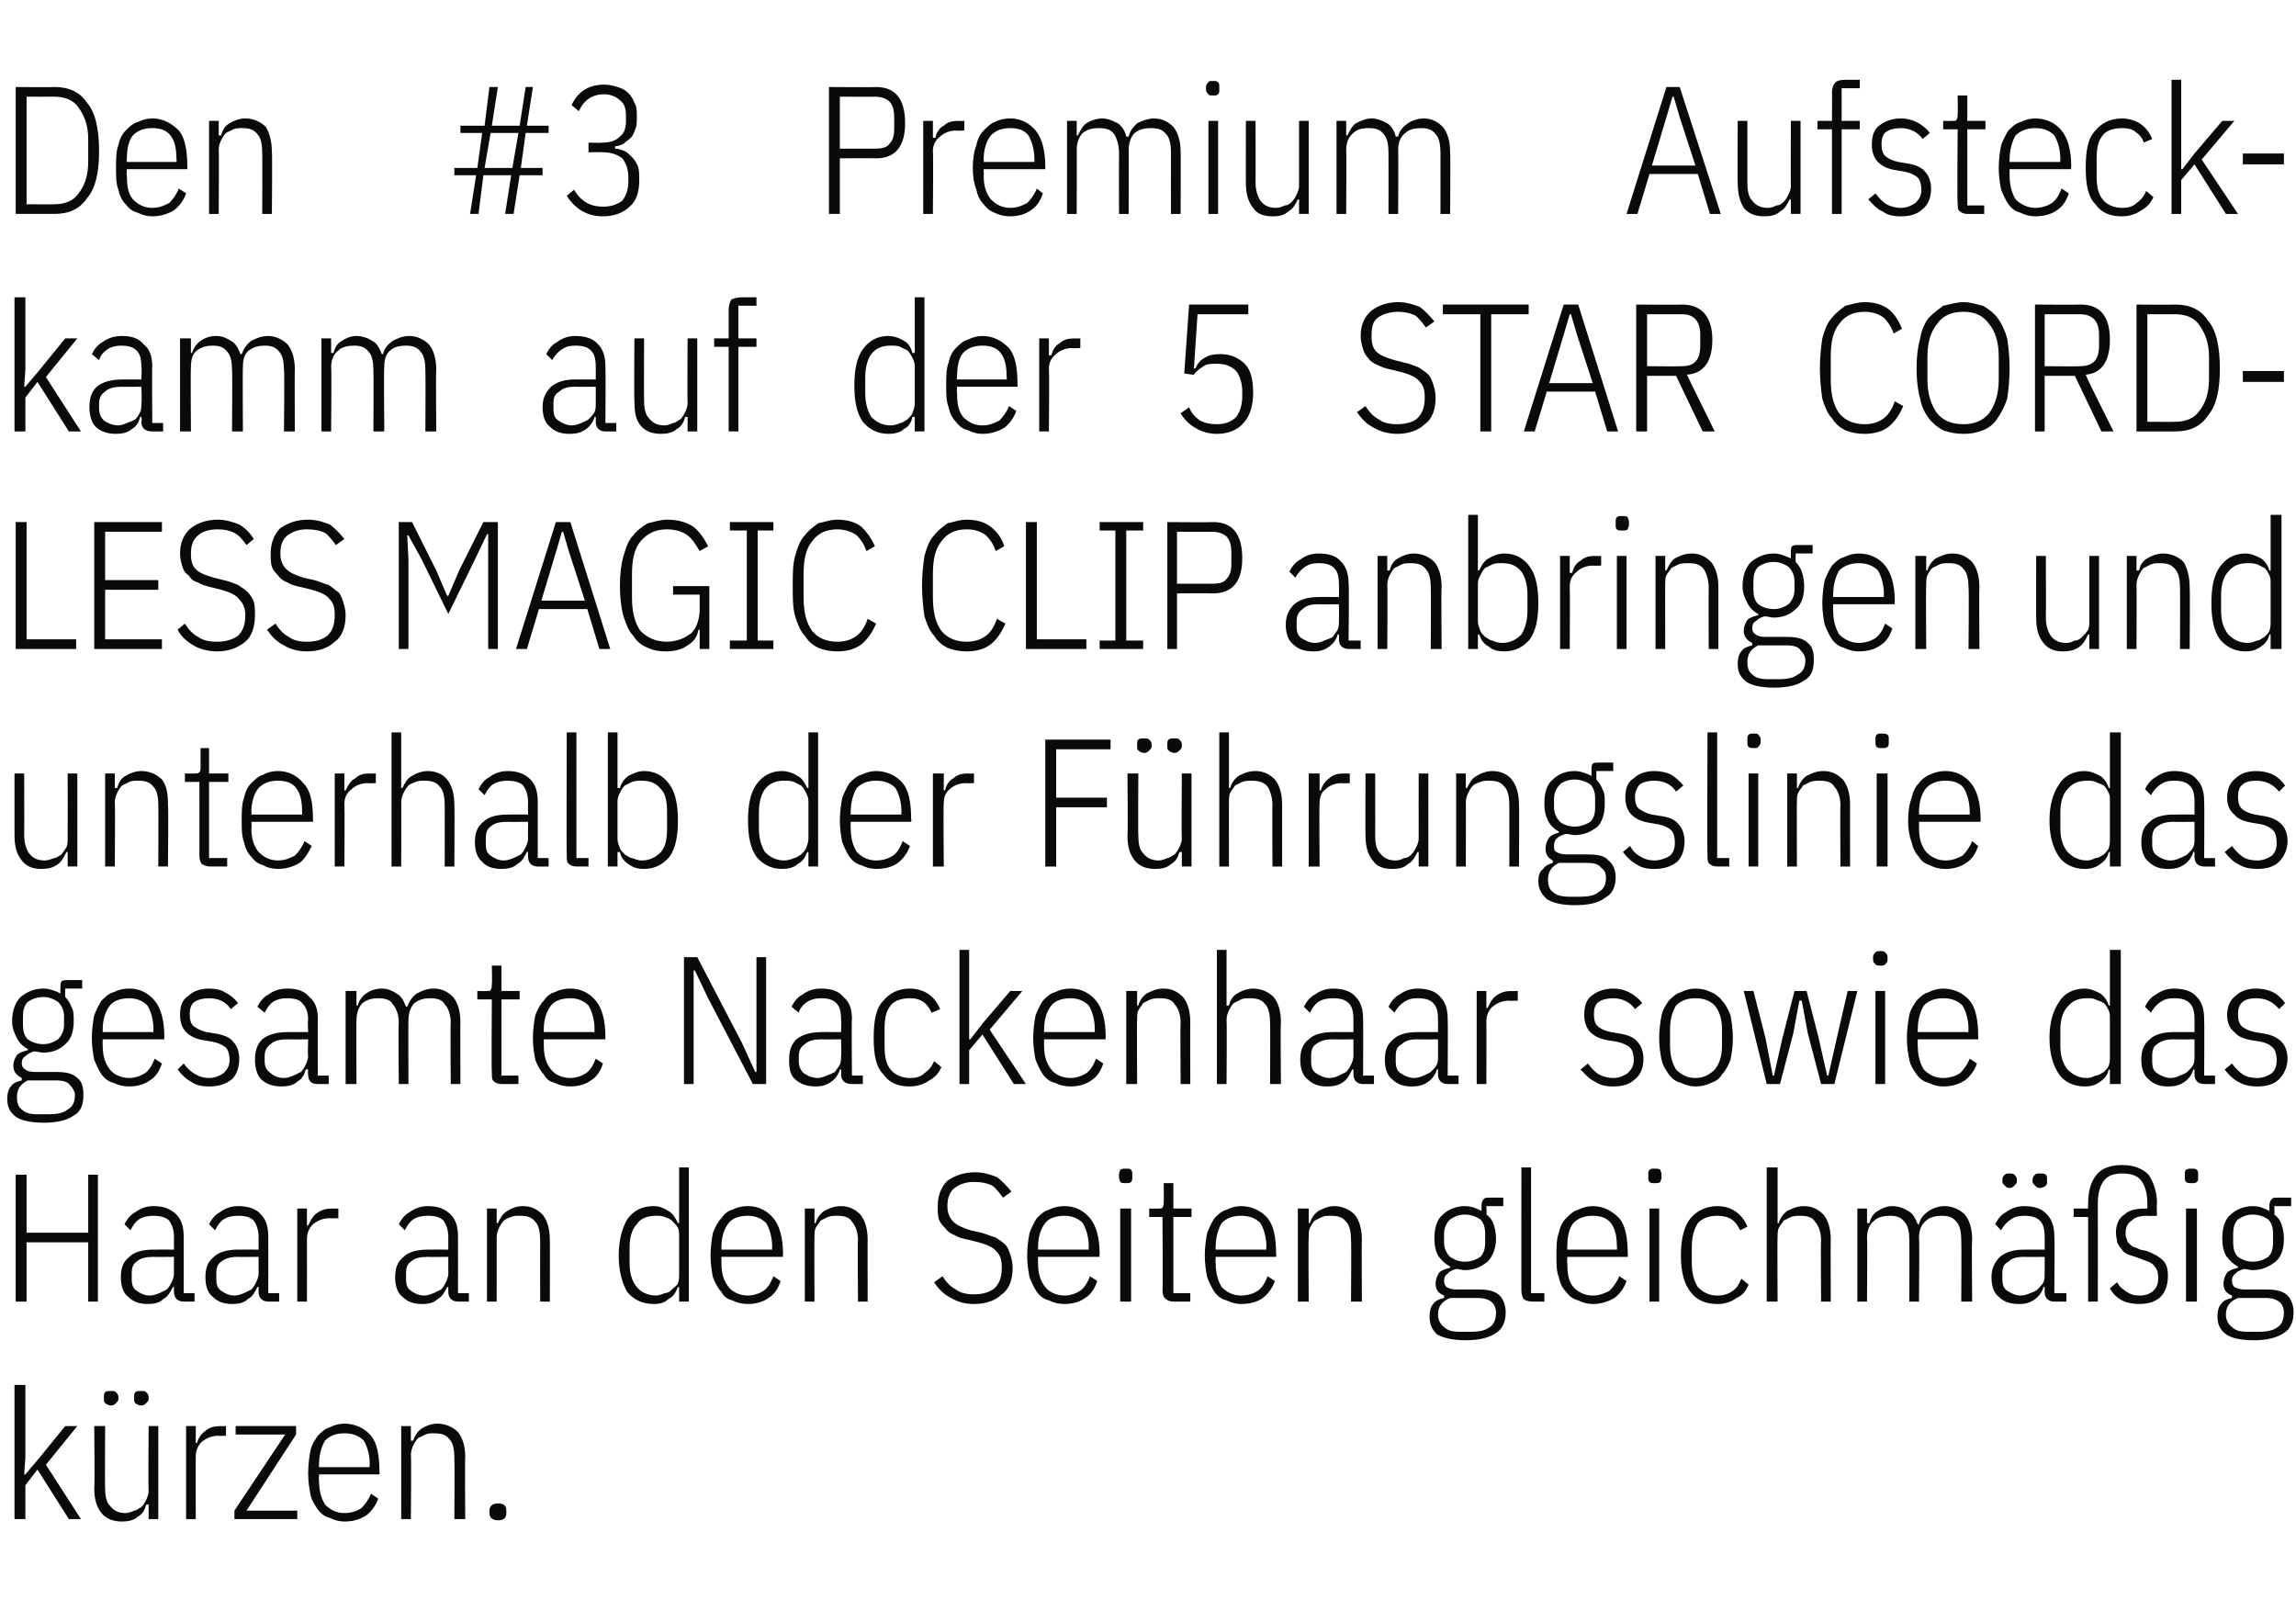 <?xml version="1.0" standalone="no"?><!DOCTYPE svg PUBLIC "-//W3C//DTD SVG 1.1//EN" "http://www.w3.org/Graphics/SVG/1.1/DTD/svg11.dtd"><svg xmlns="http://www.w3.org/2000/svg" version="1.1" width="190px" height="133.3px" viewBox="0 -6 190 133.3" style="top:-6px"><desc>Den #3 Premium Aufsteckkamm auf der 5 STAR CORDLESS MAGIC CLIP anbringen und unterhalb der F hrungslinie das gesamte ...</desc><defs/><g id="Polygon264740"><path d="m1.2 108.6l.9 0l0 6l-.1 1.4l.1 0l1.1-1.3l2.2-2.7l1 0l-2.6 3.2l2.9 4.5l-1 0l-2.6-4.1l-1 1.3l0 2.8l-.9 0l0-11.1zm11.1 9.9c0 0-.16 0-.2 0c-.1.4-.3.8-.7 1c-.3.3-.8.4-1.3.4c-.7 0-1.3-.2-1.7-.7c-.4-.5-.6-1.1-.6-2.1c.05.05 0-5.1 0-5.1l.9 0c0 0-.03 5.12 0 5.1c0 .7.1 1.2.4 1.5c.3.4.7.6 1.3.6c.2 0 .5-.1.7-.2c.2 0 .4-.2.6-.3c.2-.2.3-.4.4-.6c.1-.2.2-.5.2-.7c-.04-.04 0-5.4 0-5.4l.8 0l0 7.7l-.8 0l0-1.2zm-3.1-8.2c-.2 0-.4-.1-.5-.2c-.1-.1-.1-.2-.1-.3c0 0 0-.2 0-.2c0-.2 0-.3.1-.4c.1-.1.3-.1.5-.1c.2 0 .3 0 .4.1c.1.1.2.2.2.4c0 0 0 .2 0 .2c0 .1-.1.2-.2.3c-.1.1-.2.2-.4.2zm2.5 0c-.2 0-.4-.1-.5-.2c-.1-.1-.1-.2-.1-.3c0 0 0-.2 0-.2c0-.2 0-.3.1-.4c.1-.1.3-.1.5-.1c.2 0 .3 0 .4.1c.1.1.2.2.2.4c0 0 0 .2 0 .2c0 .1-.1.2-.2.3c-.1.1-.2.2-.4.2zm3.7 9.4l0-7.7l.8 0l0 1.4c0 0 .1.01.1 0c.1-.4.4-.8.7-1c.3-.3.8-.4 1.3-.4c-.03.02.4 0 .4 0l0 .8c0 0-.64.03-.6 0c-.6 0-1 .2-1.4.5c-.3.3-.5.7-.5 1.2c-.02.02 0 5.2 0 5.2l-.8 0zm4 0l0-.7l4.2-6.3l-4.1 0l0-.7l5 0l0 .7l-4.1 6.3l4.2 0l0 .7l-5.2 0zm9.1.2c-.4 0-.8-.1-1.2-.3c-.4-.1-.7-.3-1-.7c-.2-.3-.5-.7-.6-1.2c-.1-.5-.2-1.1-.2-1.8c0-.7.1-1.4.2-1.9c.1-.5.4-.9.6-1.2c.3-.3.6-.6 1-.7c.4-.2.8-.3 1.2-.3c.9 0 1.7.4 2.2 1c.5.6.7 1.6.7 3c.04 0 0 .2 0 .2l-5 0c0 0-.03.55 0 .5c0 .9.2 1.5.5 2c.4.4.9.7 1.6.7c.6 0 1.1-.2 1.4-.4c.3-.3.6-.7.8-1.2c0 0 .6.4.6.4c-.2.6-.6 1.1-1 1.4c-.5.3-1 .5-1.8.5zm0-7.3c-.7 0-1.2.2-1.6.6c-.3.5-.5 1.2-.5 2c-.03 0 0 .2 0 .2l4.2 0c0 0-.05-.2 0-.2c0-.8-.2-1.5-.5-2c-.4-.4-.9-.6-1.6-.6zm4.7 7.1l0-7.7l.8 0l0 1.2c0 0 .17.02.2 0c.1-.4.4-.8.7-1c.3-.2.8-.4 1.3-.4c.7 0 1.3.3 1.7.7c.4.5.6 1.2.6 2.1c-.04-.03 0 5.1 0 5.1l-.9 0c0 0 .03-5.1 0-5.1c0-.6-.1-1.2-.4-1.5c-.3-.4-.7-.5-1.3-.5c-.2 0-.5 0-.7.1c-.2.1-.4.2-.6.3c-.2.2-.3.4-.4.6c-.1.2-.2.5-.2.8c.05-.04 0 5.3 0 5.3l-.8 0zm8.7-.5c0 .4-.2.6-.7.6c-.4 0-.7-.2-.7-.6c0 0 0-.2 0-.2c0-.4.3-.6.7-.6c.5 0 .7.2.7.6c.01.04 0 .2 0 .2c0 0 .01.03 0 0z" stroke="none" fill="#0a0a0a"/></g><g id="Polygon264739"><path d="m7.3 96.8l-5.1 0l0 4.9l-.9 0l0-10.5l.9 0l0 4.8l5.1 0l0-4.8l.8 0l0 10.5l-.8 0l0-4.9zm7.9 4.9c-.5 0-.8-.3-.8-.8c-.02-.01 0-.4 0-.4c0 0-.14-.03-.1 0c-.2.4-.4.8-.8 1c-.3.3-.7.4-1.3.4c-.7 0-1.2-.2-1.6-.6c-.4-.3-.6-.9-.6-1.6c0-.8.2-1.3.7-1.7c.4-.4 1.1-.6 2-.6c.02-.01 1.7 0 1.7 0c0 0-.02-1.03 0-1c0-.7-.2-1.1-.4-1.4c-.3-.3-.8-.4-1.3-.4c-.5 0-.9.1-1.2.3c-.3.2-.5.5-.7.9c0 0-.5-.5-.5-.5c.2-.4.5-.8.9-1c.4-.3.9-.5 1.5-.5c.8 0 1.4.2 1.9.7c.4.4.6 1 .6 1.8c.01 0 0 4.7 0 4.7l.9 0l0 .7c0 0-.89 0-.9 0zm-2.8-.5c.3 0 .5-.1.8-.2c.2-.1.4-.2.6-.3c.2-.2.3-.4.4-.6c.1-.2.2-.5.2-.7c-.02-.02 0-1.4 0-1.4c0 0-1.7.02-1.7 0c-.6 0-1.1.1-1.4.4c-.3.2-.4.5-.4 1c0 0 0 .4 0 .4c0 .5.1.8.4 1c.3.2.6.4 1.1.4zm9.8.5c-.5 0-.8-.3-.8-.8c-.01-.01 0-.4 0-.4c0 0-.13-.03-.1 0c-.2.4-.4.8-.8 1c-.3.3-.7.4-1.3.4c-.7 0-1.2-.2-1.6-.6c-.4-.3-.6-.9-.6-1.6c0-.8.2-1.3.7-1.7c.4-.4 1.1-.6 2-.6c.02-.01 1.7 0 1.7 0c0 0-.01-1.03 0-1c0-.7-.2-1.1-.4-1.4c-.3-.3-.7-.4-1.3-.4c-.5 0-.9.1-1.2.3c-.3.2-.5.5-.7.9c0 0-.5-.5-.5-.5c.2-.4.5-.8.9-1c.4-.3.9-.5 1.5-.5c.8 0 1.5.2 1.9.7c.4.4.6 1 .6 1.8c.01 0 0 4.7 0 4.7l.9 0l0 .7c0 0-.89 0-.9 0zm-2.8-.5c.3 0 .5-.1.8-.2c.2-.1.4-.2.6-.3c.2-.2.3-.4.4-.6c.1-.2.2-.5.2-.7c-.01-.02 0-1.4 0-1.4c0 0-1.69.02-1.7 0c-.6 0-1 .1-1.4.4c-.3.2-.4.5-.4 1c0 0 0 .4 0 .4c0 .5.1.8.4 1c.3.2.6.4 1.1.4zm5.2.5l0-7.7l.8 0l0 1.4c0 0 .13.01.1 0c.2-.4.4-.8.7-1c.4-.3.8-.4 1.3-.4c-.01.02.5 0 .5 0l0 .8c0 0-.72.03-.7 0c-.6 0-1 .2-1.4.5c-.3.3-.5.7-.5 1.2c.01.02 0 5.2 0 5.2l-.8 0zm13.3 0c-.5 0-.8-.3-.8-.8c-.01-.01 0-.4 0-.4c0 0-.13-.03-.1 0c-.2.4-.4.8-.8 1c-.3.3-.7.4-1.3.4c-.7 0-1.2-.2-1.6-.6c-.4-.3-.6-.9-.6-1.6c0-.8.2-1.3.7-1.7c.4-.4 1.1-.6 2-.6c.02-.01 1.7 0 1.7 0c0 0-.01-1.03 0-1c0-.7-.2-1.1-.4-1.4c-.3-.3-.7-.4-1.3-.4c-.5 0-.9.1-1.2.3c-.3.2-.5.5-.7.9c0 0-.5-.5-.5-.5c.2-.4.5-.8.9-1c.4-.3.9-.5 1.5-.5c.8 0 1.4.2 1.9.7c.4.4.6 1 .6 1.8c.01 0 0 4.7 0 4.7l.9 0l0 .7c0 0-.89 0-.9 0zm-2.8-.5c.3 0 .5-.1.8-.2c.2-.1.4-.2.6-.3c.2-.2.3-.4.4-.6c.1-.2.2-.5.2-.7c-.01-.02 0-1.4 0-1.4c0 0-1.69.02-1.7 0c-.6 0-1.1.1-1.4.4c-.3.2-.4.5-.4 1c0 0 0 .4 0 .4c0 .5.1.8.4 1c.3.2.6.4 1.1.4zm5.2.5l0-7.7l.8 0l0 1.2c0 0 .13.02.1 0c.2-.4.4-.8.8-1c.3-.2.7-.4 1.3-.4c.7 0 1.2.3 1.6.7c.4.5.6 1.2.6 2.1c.02-.03 0 5.1 0 5.1l-.8 0c0 0-.01-5.1 0-5.1c0-.6-.1-1.2-.4-1.5c-.3-.4-.7-.5-1.3-.5c-.3 0-.5 0-.7.1c-.3.1-.5.2-.6.3c-.2.2-.3.4-.4.6c-.1.2-.2.5-.2.8c.01-.04 0 5.3 0 5.3l-.8 0zm15.9-1.2c0 0-.12 0-.1 0c-.2.5-.4.8-.8 1c-.3.3-.7.4-1.2.4c-1 0-1.7-.4-2.2-1c-.4-.7-.7-1.7-.7-3c0-1.3.3-2.3.7-3c.5-.7 1.2-1.1 2.2-1.1c.5 0 .9.2 1.2.4c.4.2.6.6.8 1c-.02.02.1 0 .1 0l0-4.6l.8 0l0 11.1l-.8 0l0-1.2zm-1.9.7c.2 0 .5-.1.7-.2c.3 0 .5-.2.6-.3c.2-.2.4-.3.5-.5c.1-.3.1-.5.1-.8c0 0 0-3.1 0-3.1c0-.3 0-.5-.1-.7c-.1-.2-.3-.4-.5-.6c-.1-.1-.3-.2-.6-.3c-.2-.1-.5-.1-.7-.1c-.7 0-1.3.2-1.6.7c-.4.4-.6 1.1-.6 1.9c0 0 0 1.3 0 1.3c0 .9.2 1.5.6 2c.3.4.9.7 1.6.7zm7.6.7c-.5 0-.9-.1-1.3-.3c-.4-.1-.7-.3-.9-.7c-.3-.3-.5-.7-.7-1.2c-.1-.5-.2-1.1-.2-1.8c0-.7.1-1.4.2-1.9c.2-.5.4-.9.7-1.2c.2-.3.5-.6.9-.7c.4-.2.8-.3 1.3-.3c.9 0 1.6.4 2.1 1c.5.6.8 1.6.8 3c-.03 0 0 .2 0 .2l-5.1 0c0 0 0 .55 0 .5c0 .9.2 1.5.6 2c.3.4.9.7 1.6.7c.5 0 1-.2 1.3-.4c.4-.3.6-.7.8-1.2c0 0 .6.4.6.4c-.2.6-.5 1.1-1 1.4c-.4.3-1 .5-1.7.5zm0-7.3c-.7 0-1.3.2-1.6.6c-.4.5-.6 1.2-.6 2c0 0 0 .2 0 .2l4.2 0c0 0-.02-.2 0-.2c0-.8-.2-1.5-.5-2c-.4-.4-.9-.6-1.5-.6zm4.7 7.1l0-7.7l.8 0l0 1.2c0 0 .1.02.1 0c.1-.4.4-.8.7-1c.4-.2.8-.4 1.4-.4c.7 0 1.2.3 1.6.7c.4.5.6 1.2.6 2.1c-.01-.03 0 5.1 0 5.1l-.8 0c0 0-.04-5.1 0-5.1c0-.6-.2-1.2-.5-1.5c-.2-.4-.7-.5-1.2-.5c-.3 0-.5 0-.8.1c-.2.1-.4.2-.6.3c-.1.2-.3.4-.4.6c-.1.2-.1.5-.1.8c-.02-.04 0 5.3 0 5.3l-.8 0zm14 .2c-.8 0-1.4-.2-1.9-.5c-.6-.3-1-.7-1.4-1.3c0 0 .7-.5.7-.5c.3.5.7.9 1.1 1.1c.4.3.9.4 1.5.4c.8 0 1.3-.2 1.7-.5c.4-.4.6-.9.6-1.7c0-.6-.1-1-.4-1.3c-.3-.4-.8-.6-1.5-.8c0 0-.8-.2-.8-.2c-.5-.1-.9-.2-1.2-.4c-.3-.1-.6-.3-.8-.6c-.2-.2-.4-.4-.5-.7c-.1-.3-.1-.7-.1-1.1c0-.9.3-1.6.8-2.1c.6-.4 1.3-.7 2.3-.7c.7 0 1.3.2 1.8.4c.4.3.8.7 1.2 1.2c0 0-.7.5-.7.5c-.3-.4-.6-.8-.9-1c-.4-.2-.9-.3-1.5-.3c-.7 0-1.2.2-1.6.5c-.4.3-.6.8-.6 1.5c0 .6.2 1 .5 1.3c.3.3.8.5 1.4.7c0 0 .9.2.9.2c.4.1.8.3 1.2.4c.3.2.6.4.8.6c.2.2.3.5.4.8c.1.3.2.7.2 1.1c0 1-.3 1.8-.9 2.2c-.5.5-1.3.8-2.3.8zm7.5 0c-.5 0-.9-.1-1.3-.3c-.4-.1-.7-.3-1-.7c-.2-.3-.4-.7-.6-1.2c-.1-.5-.2-1.1-.2-1.8c0-.7.1-1.4.2-1.9c.2-.5.4-.9.6-1.2c.3-.3.6-.6 1-.7c.4-.2.8-.3 1.3-.3c.9 0 1.6.4 2.1 1c.5.6.8 1.6.8 3c-.04 0 0 .2 0 .2l-5.1 0c0 0-.01.55 0 .5c0 .9.2 1.5.6 2c.3.4.9.7 1.6.7c.5 0 1-.2 1.3-.4c.4-.3.6-.7.8-1.2c0 0 .6.4.6.4c-.2.6-.5 1.1-1 1.4c-.4.3-1 .5-1.7.5zm0-7.3c-.7 0-1.3.2-1.6.6c-.4.5-.6 1.2-.6 2c-.01 0 0 .2 0 .2l4.2 0c0 0-.02-.2 0-.2c0-.8-.2-1.5-.5-2c-.4-.4-.9-.6-1.5-.6zm5.1-2.7c-.2 0-.4 0-.5-.1c0-.1-.1-.2-.1-.4c0 0 0-.2 0-.2c0-.2.1-.3.1-.4c.1-.1.3-.1.5-.1c.2 0 .3 0 .4.1c.1.1.1.2.1.4c0 0 0 .2 0 .2c0 .2 0 .3-.1.4c-.1.1-.2.1-.4.1zm-.5 2.1l.9 0l0 7.7l-.9 0l0-7.7zm4.4 7.7c-.3 0-.5-.1-.6-.2c-.2-.1-.3-.4-.3-.7c.04.03 0-6.1 0-6.1l-1.1 0l0-.7c0 0 .75.02.8 0c.1 0 .3 0 .3-.1c.1-.1.1-.3.1-.5c.02.05 0-1.5 0-1.5l.8 0l0 2.1l1.5 0l0 .7l-1.5 0l0 6.3l1.4 0l0 .7c0 0-1.37 0-1.4 0zm5.6.2c-.4 0-.8-.1-1.2-.3c-.4-.1-.7-.3-1-.7c-.2-.3-.4-.7-.6-1.2c-.1-.5-.2-1.1-.2-1.8c0-.7.1-1.4.2-1.9c.2-.5.4-.9.6-1.2c.3-.3.6-.6 1-.7c.4-.2.8-.3 1.2-.3c.9 0 1.7.4 2.2 1c.5.6.7 1.6.7 3c.05 0 0 .2 0 .2l-5 0c0 0-.02.55 0 .5c0 .9.2 1.5.5 2c.4.4.9.7 1.6.7c.6 0 1.1-.2 1.4-.4c.4-.3.6-.7.8-1.2c0 0 .6.4.6.4c-.2.6-.6 1.1-1 1.4c-.4.3-1 .5-1.8.5zm0-7.3c-.7 0-1.2.2-1.6.6c-.3.5-.5 1.2-.5 2c-.02 0 0 .2 0 .2l4.2 0c0 0-.04-.2 0-.2c0-.8-.2-1.5-.5-2c-.4-.4-.9-.6-1.6-.6zm4.7 7.1l0-7.7l.9 0l0 1.2c0 0 .08.02.1 0c.1-.4.4-.8.7-1c.4-.2.8-.4 1.3-.4c.7 0 1.3.3 1.7.7c.4.5.6 1.2.6 2.1c-.03-.03 0 5.1 0 5.1l-.9 0c0 0 .04-5.1 0-5.1c0-.6-.1-1.2-.4-1.5c-.3-.4-.7-.5-1.3-.5c-.2 0-.5 0-.7.1c-.2.1-.4.2-.6.3c-.2.2-.3.4-.4.6c-.1.2-.1.5-.1.8c-.04-.04 0 5.3 0 5.3l-.9 0zm17.2.9c0 .8-.3 1.4-.8 1.7c-.6.4-1.4.6-2.5.6c-1.1 0-1.9-.2-2.4-.5c-.4-.4-.6-.8-.6-1.5c0-.4.1-.8.3-1c.2-.3.5-.4.9-.5c0 0 0-.2 0-.2c-.5-.2-.7-.5-.7-1c0-.3.1-.6.3-.9c.2-.2.5-.3.9-.4c0 0 0-.1 0-.1c-.4-.2-.7-.5-1-.9c-.2-.4-.3-.8-.3-1.4c0-.9.2-1.6.7-2c.4-.4 1.1-.7 1.8-.7c.6 0 1 .2 1.4.4c0 0 0-.5 0-.5c0-.2.1-.4.2-.5c.1-.1.2-.1.5-.1c-.05-.01 1.1 0 1.1 0l0 .7l-1.4 0c0 0 .04.67 0 .7c.3.2.5.5.6.8c.1.3.2.7.2 1.2c0 .8-.3 1.5-.7 1.9c-.5.4-1.1.7-1.9.7c-.2 0-.5-.1-.7-.1c-.3.1-.6.2-.7.4c-.2.1-.3.3-.3.6c0 .2.1.4.2.5c.2.1.4.2.8.2c0 0 1.8 0 1.8 0c.8 0 1.4.1 1.8.5c.3.3.5.8.5 1.4zm-.8 0c0-.3-.1-.6-.3-.8c-.3-.3-.7-.4-1.3-.4c0 0-2.2 0-2.2 0c-.7.3-1 .7-1 1.4c0 .4.2.8.5 1c.3.3.7.4 1.3.4c0 0 .9 0 .9 0c.7 0 1.2-.1 1.6-.4c.3-.2.5-.6.5-1.2zm-2.6-4.2c.6 0 1-.2 1.3-.4c.3-.3.4-.7.4-1.2c0 0 0-.7 0-.7c0-.5-.1-.9-.4-1.2c-.3-.2-.7-.4-1.3-.4c-.5 0-.9.2-1.2.4c-.3.3-.5.7-.5 1.2c0 0 0 .7 0 .7c0 .5.2.9.5 1.2c.3.2.7.4 1.2.4zm5.6 3.3c-.3 0-.6-.1-.7-.2c-.1-.1-.2-.4-.2-.7c-.01.03 0-10.2 0-10.2l.8 0l0 10.4l1.1 0l0 .7c0 0-1.04 0-1 0zm5 .2c-.4 0-.8-.1-1.2-.3c-.4-.1-.7-.3-1-.7c-.3-.3-.5-.7-.6-1.2c-.2-.5-.2-1.1-.2-1.8c0-.7 0-1.4.2-1.9c.1-.5.3-.9.6-1.2c.3-.3.6-.6 1-.7c.4-.2.8-.3 1.2-.3c.9 0 1.6.4 2.2 1c.5.6.7 1.6.7 3c.03 0 0 .2 0 .2l-5 0c0 0-.04.55 0 .5c0 .9.1 1.5.5 2c.4.4.9.7 1.6.7c.6 0 1-.2 1.4-.4c.3-.3.6-.7.8-1.2c0 0 .6.4.6.4c-.2.6-.6 1.1-1 1.4c-.5.3-1.1.5-1.8.5zm0-7.3c-.7 0-1.2.2-1.6.6c-.4.5-.5 1.2-.5 2c-.04 0 0 .2 0 .2l4.1 0c0 0 .04-.2 0-.2c0-.8-.1-1.5-.5-2c-.3-.4-.8-.6-1.5-.6zm5.1-2.7c-.2 0-.3 0-.4-.1c-.1-.1-.1-.2-.1-.4c0 0 0-.2 0-.2c0-.2 0-.3.1-.4c.1-.1.2-.1.4-.1c.2 0 .4 0 .5.1c0 .1.1.2.1.4c0 0 0 .2 0 .2c0 .2-.1.3-.1.4c-.1.1-.3.1-.5.1zm-.4 2.1l.8 0l0 7.7l-.8 0l0-7.7zm5.6 7.9c-.9 0-1.7-.3-2.2-1c-.5-.6-.8-1.6-.8-3c0-1.5.3-2.5.8-3.1c.5-.6 1.3-1 2.2-1c.7 0 1.2.2 1.6.5c.4.3.7.7.9 1.2c0 0-.6.3-.6.3c-.2-.4-.4-.7-.7-.9c-.3-.2-.7-.3-1.2-.3c-.7 0-1.2.2-1.6.6c-.3.5-.5 1.1-.5 2c0 0 0 1.3 0 1.3c0 .9.2 1.5.5 2c.4.4.9.7 1.6.7c.5 0 .9-.1 1.3-.4c.3-.2.5-.5.7-1c0 0 .6.5.6.5c-.2.5-.5.9-1 1.1c-.4.3-.9.5-1.6.5zm4.1-11.3l.9 0l0 4.6c0 0 .09.02.1 0c.1-.4.4-.8.7-1c.4-.2.8-.4 1.4-.4c.7 0 1.2.3 1.6.7c.4.5.6 1.2.6 2.1c-.02-.03 0 5.1 0 5.1l-.8 0c0 0-.04-5.1 0-5.1c0-.6-.2-1.2-.5-1.5c-.2-.4-.7-.5-1.2-.5c-.3 0-.5 0-.8.1c-.2.1-.4.2-.6.3c-.1.2-.3.4-.4.6c-.1.2-.1.5-.1.8c-.03-.04 0 5.3 0 5.3l-.9 0l0-11.1zm7.5 11.1l0-7.7l.8 0l0 1.2c0 0 .16.02.2 0c.1-.4.3-.8.7-1c.3-.2.7-.4 1.2-.4c.5 0 1 .2 1.3.4c.4.2.6.6.8 1.1c0 0 .1 0 .1 0c.1-.5.4-.8.8-1.1c.3-.2.8-.4 1.3-.4c.7 0 1.3.3 1.7.7c.4.5.6 1.2.6 2.1c-.05-.03 0 5.1 0 5.1l-.9 0c0 0 .03-5.1 0-5.1c0-.6-.1-1.2-.4-1.5c-.3-.4-.7-.5-1.2-.5c-.5 0-1 .1-1.3.4c-.4.3-.6.8-.6 1.4c.05-.04 0 5.3 0 5.3l-.8 0c0 0 .02-5.1 0-5.1c0-.6-.1-1.2-.4-1.5c-.3-.4-.7-.5-1.2-.5c-.5 0-1 .1-1.3.4c-.4.3-.6.8-.6 1.4c.04-.04 0 5.3 0 5.3l-.8 0zm16.3 0c-.5 0-.8-.3-.8-.8c.01-.01 0-.4 0-.4c0 0-.11-.03-.1 0c-.1.4-.4.8-.7 1c-.4.3-.8.4-1.3.4c-.8 0-1.3-.2-1.7-.6c-.4-.3-.6-.9-.6-1.6c0-.8.3-1.3.7-1.7c.5-.4 1.1-.6 2-.6c.05-.01 1.7 0 1.7 0c0 0 .01-1.03 0-1c0-.7-.1-1.1-.4-1.4c-.3-.3-.7-.4-1.3-.4c-.5 0-.8.1-1.1.3c-.3.2-.6.5-.8.9c0 0-.5-.5-.5-.5c.2-.4.5-.8.9-1c.4-.3.9-.5 1.5-.5c.8 0 1.5.2 1.9.7c.4.4.6 1 .6 1.8c.04 0 0 4.7 0 4.7l1 0l0 .7c0 0-.96 0-1 0zm-2.8-.5c.3 0 .6-.1.8-.2c.3-.1.5-.2.6-.3c.2-.2.4-.4.5-.6c.1-.2.1-.5.1-.7c.01-.02 0-1.4 0-1.4c0 0-1.67.02-1.7 0c-.6 0-1 .1-1.3.4c-.4.2-.5.5-.5 1c0 0 0 .4 0 .4c0 .5.1.8.4 1c.3.2.7.4 1.1.4zm-.9-8.9c-.2 0-.3-.1-.4-.2c-.1-.1-.2-.2-.2-.3c0 0 0-.2 0-.2c0-.2.1-.3.2-.4c.1-.1.2-.1.4-.1c.2 0 .3 0 .4.1c.1.1.2.2.2.4c0 0 0 .2 0 .2c0 .1-.1.2-.2.3c-.1.1-.2.2-.4.2zm2.5 0c-.2 0-.3-.1-.4-.2c-.1-.1-.2-.2-.2-.3c0 0 0-.2 0-.2c0-.2.1-.3.2-.4c.1-.1.2-.1.4-.1c.2 0 .4 0 .5.1c.1.1.1.2.1.4c0 0 0 .2 0 .2c0 .1 0 .2-.1.3c-.1.1-.3.2-.5.2zm10.6 7.3c0 .7-.2 1.3-.6 1.7c-.4.4-1 .6-1.8.6c-.5 0-1-.1-1.4-.3c-.4-.2-.8-.6-1-1c0 0 .6-.5.6-.5c.2.4.5.6.8.8c.3.2.6.3 1.1.3c.5 0 .9-.2 1.1-.4c.3-.3.4-.6.4-1.1c0-.4-.1-.7-.3-.9c-.1-.2-.4-.4-.8-.5c0 0-.5-.2-.5-.2c-.3-.1-.6-.2-.9-.3c-.2-.1-.4-.2-.5-.4c-.2-.2-.3-.4-.4-.6c0-.2-.1-.5-.1-.8c0-.6.2-1.2.7-1.5c.4-.4 1-.5 1.9-.5c0 0 0-.4 0-.4c0-.9-.2-1.5-.5-1.9c-.3-.4-.8-.6-1.6-.6c-.7 0-1.2.2-1.5.6c-.3.4-.5 1-.5 1.9c.01.03 0 8.1 0 8.1l-.8 0l0-7l-1.2 0l0-.7l1.2 0c0 0-.02-.4 0-.4c0-1 .2-1.8.7-2.4c.4-.5 1.1-.8 2.1-.8c1 0 1.7.3 2.2.8c.4.6.7 1.4.7 2.4c-.05 0 0 1 0 1c0 0-.84.03-.8 0c-.6 0-1 .1-1.3.4c-.3.2-.5.5-.5 1c0 .2 0 .4.1.5c0 .2.1.3.2.4c.1.1.2.2.4.3c.1 0 .3.1.5.2c0 0 .5.1.5.1c.6.2 1.1.5 1.4.8c.3.3.4.7.4 1.3zm2-7.7c-.2 0-.4 0-.5-.1c-.1-.1-.1-.2-.1-.4c0 0 0-.2 0-.2c0-.2 0-.3.1-.4c.1-.1.3-.1.5-.1c.2 0 .3 0 .4.1c.1.1.1.2.1.4c0 0 0 .2 0 .2c0 .2 0 .3-.1.4c-.1.1-.2.1-.4.1zm-.5 2.1l.9 0l0 7.7l-.9 0l0-7.7zm8.9 8.6c0 .8-.3 1.4-.8 1.7c-.6.4-1.4.6-2.5.6c-1.1 0-1.9-.2-2.3-.5c-.5-.4-.7-.8-.7-1.5c0-.4.1-.8.3-1c.2-.3.5-.4.9-.5c0 0 0-.2 0-.2c-.5-.2-.7-.5-.7-1c0-.3.1-.6.3-.9c.2-.2.5-.3.9-.4c0 0 0-.1 0-.1c-.4-.2-.7-.5-1-.9c-.2-.4-.3-.8-.3-1.4c0-.9.2-1.6.7-2c.4-.4 1.1-.7 1.8-.7c.6 0 1 .2 1.4.4c0 0 0-.5 0-.5c0-.2.1-.4.2-.5c.1-.1.2-.1.5-.1c-.04-.01 1.1 0 1.1 0l0 .7l-1.4 0c0 0 .05.67 0 .7c.3.2.5.5.6.8c.1.3.2.7.2 1.2c0 .8-.2 1.5-.7 1.9c-.5.4-1.1.7-1.9.7c-.2 0-.5-.1-.7-.1c-.3.1-.6.2-.7.4c-.2.1-.3.3-.3.6c0 .2.1.4.2.5c.2.1.5.2.8.2c0 0 1.8 0 1.8 0c.8 0 1.4.1 1.8.5c.3.3.5.8.5 1.4zm-.8 0c0-.3-.1-.6-.3-.8c-.3-.3-.7-.4-1.3-.4c0 0-2.2 0-2.2 0c-.7.3-1 .7-1 1.4c0 .4.2.8.5 1c.3.3.7.4 1.3.4c0 0 .9 0 .9 0c.7 0 1.2-.1 1.6-.4c.3-.2.5-.6.5-1.2zm-2.6-4.2c.6 0 1-.2 1.3-.4c.3-.3.4-.7.4-1.2c0 0 0-.7 0-.7c0-.5-.1-.9-.4-1.2c-.3-.2-.7-.4-1.3-.4c-.5 0-.9.2-1.2.4c-.3.3-.4.7-.4 1.2c0 0 0 .7 0 .7c0 .5.1.9.4 1.2c.3.2.7.4 1.2.4z" stroke="none" fill="#0a0a0a"/></g><g id="Polygon264738"><path d="m6.9 84.6c0 .8-.2 1.4-.8 1.7c-.5.4-1.4.6-2.5.6c-1.1 0-1.9-.2-2.3-.5c-.5-.4-.7-.8-.7-1.5c0-.4.1-.8.3-1c.2-.3.5-.4.9-.5c0 0 0-.2 0-.2c-.4-.2-.7-.5-.7-1c0-.3.1-.6.3-.9c.2-.2.5-.3.9-.4c0 0 0-.1 0-.1c-.4-.2-.7-.5-.9-.9c-.2-.4-.4-.8-.4-1.4c0-.9.3-1.6.7-2c.5-.4 1.1-.7 1.9-.7c.5 0 1 .2 1.4.4c0 0 0-.5 0-.5c0-.2 0-.4.1-.5c.1-.1.3-.1.5-.1c-.01-.01 1.2 0 1.2 0l0 .7l-1.4 0c0 0-.02.67 0 .7c.2.2.4.5.5.8c.2.3.2.7.2 1.2c0 .8-.2 1.5-.7 1.9c-.4.4-1 .7-1.8.7c-.3 0-.5-.1-.8-.1c-.3.1-.5.2-.7.4c-.2.1-.3.3-.3.6c0 .2.1.4.3.5c.1.1.4.2.7.2c0 0 1.8 0 1.8 0c.8 0 1.4.1 1.8.5c.4.3.5.8.5 1.4zm-.7 0c0-.3-.2-.6-.4-.8c-.2-.3-.6-.4-1.2-.4c0 0-2.3 0-2.3 0c-.6.3-.9.7-.9 1.4c0 .4.1.8.4 1c.3.3.7.4 1.3.4c0 0 .9 0 .9 0c.7 0 1.3-.1 1.6-.4c.4-.2.6-.6.6-1.2zm-2.6-4.2c.5 0 .9-.2 1.2-.4c.3-.3.5-.7.5-1.2c0 0 0-.7 0-.7c0-.5-.2-.9-.5-1.2c-.3-.2-.7-.4-1.2-.4c-.6 0-1 .2-1.3.4c-.3.3-.4.7-.4 1.2c0 0 0 .7 0 .7c0 .5.1.9.4 1.2c.3.2.7.4 1.3.4zm7.1 3.5c-.5 0-.9-.1-1.3-.3c-.4-.1-.7-.3-1-.7c-.2-.3-.4-.7-.6-1.2c-.1-.5-.2-1.1-.2-1.8c0-.7.1-1.4.2-1.9c.2-.5.4-.9.6-1.2c.3-.3.6-.6 1-.7c.4-.2.8-.3 1.3-.3c.9 0 1.6.4 2.1 1c.5.6.8 1.6.8 3c-.04 0 0 .2 0 .2l-5.1 0c0 0-.01.55 0 .5c0 .9.2 1.5.6 2c.3.4.9.7 1.6.7c.5 0 1-.2 1.3-.4c.4-.3.6-.7.8-1.2c0 0 .6.4.6.4c-.2.6-.5 1.1-1 1.4c-.4.3-1 .5-1.7.5zm0-7.3c-.7 0-1.3.2-1.6.6c-.4.5-.6 1.2-.6 2c-.01 0 0 .2 0 .2l4.2 0c0 0-.02-.2 0-.2c0-.8-.2-1.5-.5-2c-.4-.4-.9-.6-1.5-.6zm6.6 7.3c-.6 0-1.1-.1-1.5-.4c-.4-.2-.8-.6-1.1-1c0 0 .5-.5.5-.5c.3.4.6.7 1 .9c.3.2.7.3 1.1.3c.5 0 .9-.2 1.2-.4c.3-.3.5-.6.5-1.1c0-.4-.1-.8-.3-1c-.2-.2-.6-.4-1.1-.5c0 0-.6-.1-.6-.1c-.7-.1-1.2-.3-1.6-.7c-.3-.3-.5-.8-.5-1.4c0-.8.2-1.3.7-1.6c.4-.4 1-.6 1.7-.6c.5 0 1 .1 1.3.3c.4.2.8.5 1.1.9c0 0-.6.5-.6.5c-.4-.6-1-.9-1.8-.9c-.5 0-.9.1-1.2.3c-.3.2-.4.6-.4 1c0 .5.1.8.3 1c.3.2.6.4 1.1.5c0 0 .6.1.6.1c.7.1 1.3.3 1.6.7c.3.3.5.8.5 1.4c0 .7-.2 1.3-.6 1.7c-.5.4-1.1.6-1.9.6zm9-.2c-.6 0-.8-.3-.8-.8c-.05-.01 0-.4 0-.4c0 0-.17-.03-.2 0c-.1.4-.3.8-.7 1c-.3.3-.8.4-1.3.4c-.7 0-1.3-.2-1.7-.6c-.3-.3-.5-.9-.5-1.6c0-.8.2-1.3.6-1.7c.5-.4 1.2-.6 2.1-.6c-.01-.01 1.7 0 1.7 0c0 0-.05-1.03 0-1c0-.7-.2-1.1-.5-1.4c-.2-.3-.7-.4-1.3-.4c-.4 0-.8.1-1.1.3c-.3.2-.5.5-.7.9c0 0-.6-.5-.6-.5c.2-.4.5-.8.9-1c.4-.3.9-.5 1.6-.5c.8 0 1.4.2 1.8.7c.5.4.7 1 .7 1.8c-.02 0 0 4.7 0 4.7l.9 0l0 .7c0 0-.92 0-.9 0zm-2.8-.5c.3 0 .5-.1.8-.2c.2-.1.4-.2.6-.3c.2-.2.3-.4.4-.6c.1-.2.2-.5.2-.7c-.05-.02 0-1.4 0-1.4c0 0-1.73.02-1.7 0c-.6 0-1.1.1-1.4.4c-.3.2-.5.5-.5 1c0 0 0 .4 0 .4c0 .5.2.8.5 1c.2.2.6.4 1.1.4zm5.1.5l0-7.7l.9 0l0 1.2c0 0 .09.02.1 0c.1-.4.4-.8.7-1c.3-.2.7-.4 1.3-.4c.5 0 .9.2 1.2.4c.4.2.6.6.8 1.1c0 0 .1 0 .1 0c.2-.5.4-.8.8-1.1c.4-.2.8-.4 1.4-.4c.7 0 1.2.3 1.6.7c.4.5.6 1.2.6 2.1c-.02-.03 0 5.1 0 5.1l-.8 0c0 0-.04-5.1 0-5.1c0-.6-.2-1.2-.5-1.5c-.2-.4-.7-.5-1.2-.5c-.5 0-.9.1-1.3.4c-.3.3-.5.8-.5 1.4c-.02-.04 0 5.3 0 5.3l-.8 0c0 0-.05-5.1 0-5.1c0-.6-.2-1.2-.5-1.5c-.2-.4-.7-.5-1.2-.5c-.5 0-.9.1-1.3.4c-.3.3-.5.8-.5 1.4c-.03-.04 0 5.3 0 5.3l-.9 0zm12.9 0c-.3 0-.5-.1-.6-.2c-.2-.1-.2-.4-.2-.7c-.04.03 0-6.1 0-6.1l-1.2 0l0-.7c0 0 .77.02.8 0c.2 0 .3 0 .3-.1c.1-.1.1-.3.1-.5c.04.05 0-1.5 0-1.5l.8 0l0 2.1l1.5 0l0 .7l-1.5 0l0 6.3l1.4 0l0 .7c0 0-1.35 0-1.4 0zm5.7.2c-.5 0-.9-.1-1.3-.3c-.4-.1-.7-.3-.9-.7c-.3-.3-.5-.7-.7-1.2c-.1-.5-.2-1.1-.2-1.8c0-.7.1-1.4.2-1.9c.2-.5.4-.9.7-1.2c.2-.3.5-.6.9-.7c.4-.2.8-.3 1.3-.3c.9 0 1.6.4 2.1 1c.5.6.8 1.6.8 3c-.03 0 0 .2 0 .2l-5.1 0c0 0 0 .55 0 .5c0 .9.2 1.5.6 2c.3.4.9.7 1.6.7c.5 0 1-.2 1.3-.4c.4-.3.6-.7.8-1.2c0 0 .6.4.6.4c-.2.6-.5 1.1-1 1.4c-.4.3-1 .5-1.7.5zm0-7.3c-.7 0-1.3.2-1.6.6c-.4.5-.6 1.2-.6 2c0 0 0 .2 0 .2l4.2 0c0 0-.02-.2 0-.2c0-.8-.2-1.5-.5-2c-.4-.4-.9-.6-1.5-.6zm11.4 0l-1.1-2.3l-.1 0l0 2.3l0 7.1l-.8 0l0-10.5l1.1 0l3.7 7.1l1.1 2.4l.1 0l0-2.4l0-7.1l.8 0l0 10.5l-1.1 0l-3.7-7.1zm11.9 7.1c-.6 0-.9-.3-.9-.8c.04-.01 0-.4 0-.4c0 0-.08-.03-.1 0c-.1.4-.4.8-.7 1c-.4.3-.8.4-1.3.4c-.7 0-1.3-.2-1.7-.6c-.4-.3-.5-.9-.5-1.6c0-.8.2-1.3.6-1.7c.5-.4 1.2-.6 2.1-.6c-.03-.01 1.6 0 1.6 0c0 0 .04-1.03 0-1c0-.7-.1-1.1-.4-1.4c-.3-.3-.7-.4-1.3-.4c-.4 0-.8.1-1.1.3c-.3.2-.6.5-.7.9c0 0-.6-.5-.6-.5c.2-.4.5-.8.9-1c.4-.3.9-.5 1.5-.5c.9 0 1.5.2 1.9.7c.5.4.7 1 .7 1.8c-.04 0 0 4.7 0 4.7l.9 0l0 .7c0 0-.94 0-.9 0zm-2.8-.5c.2 0 .5-.1.7-.2c.3-.1.5-.2.7-.3c.1-.2.3-.4.4-.6c.1-.2.1-.5.1-.7c.04-.02 0-1.4 0-1.4c0 0-1.64.02-1.6 0c-.6 0-1.1.1-1.4.4c-.3.2-.5.5-.5 1c0 0 0 .4 0 .4c0 .5.2.8.4 1c.3.2.7.4 1.2.4zm7.6.7c-1 0-1.7-.3-2.2-1c-.6-.6-.8-1.6-.8-3c0-1.5.2-2.5.8-3.1c.5-.6 1.2-1 2.2-1c.6 0 1.2.2 1.6.5c.4.3.7.7.9 1.2c0 0-.7.3-.7.3c-.2-.4-.4-.7-.7-.9c-.3-.2-.6-.3-1.1-.3c-.7 0-1.3.2-1.6.6c-.4.5-.5 1.1-.5 2c0 0 0 1.3 0 1.3c0 .9.1 1.5.5 2c.3.4.9.7 1.6.7c.5 0 .9-.1 1.2-.4c.3-.2.6-.5.8-1c0 0 .6.5.6.5c-.2.5-.6.9-1 1.1c-.4.3-1 .5-1.6.5zm4.1-11.3l.8 0l0 6l0 1.4l.1 0l1-1.3l2.3-2.7l1 0l-2.7 3.2l3 4.5l-1 0l-2.6-4.1l-1.1 1.3l0 2.8l-.8 0l0-11.1zm9.2 11.3c-.5 0-.9-.1-1.3-.3c-.4-.1-.7-.3-1-.7c-.2-.3-.4-.7-.6-1.2c-.1-.5-.2-1.1-.2-1.8c0-.7.1-1.4.2-1.9c.2-.5.4-.9.6-1.2c.3-.3.6-.6 1-.7c.4-.2.8-.3 1.3-.3c.9 0 1.6.4 2.1 1c.5.6.8 1.6.8 3c-.04 0 0 .2 0 .2l-5.1 0c0 0-.01.55 0 .5c0 .9.2 1.5.6 2c.3.4.9.7 1.6.7c.5 0 1-.2 1.3-.4c.4-.3.6-.7.8-1.2c0 0 .6.4.6.4c-.2.6-.5 1.1-1 1.4c-.4.3-1 .5-1.7.5zm0-7.3c-.7 0-1.3.2-1.6.6c-.4.5-.6 1.2-.6 2c-.01 0 0 .2 0 .2l4.2 0c0 0-.02-.2 0-.2c0-.8-.2-1.5-.5-2c-.4-.4-.9-.6-1.5-.6zm4.6 7.1l0-7.7l.9 0l0 1.2c0 0 .09.02.1 0c.1-.4.4-.8.7-1c.4-.2.8-.4 1.4-.4c.7 0 1.2.3 1.6.7c.4.5.6 1.2.6 2.1c-.02-.03 0 5.1 0 5.1l-.8 0c0 0-.04-5.1 0-5.1c0-.6-.2-1.2-.5-1.5c-.2-.4-.7-.5-1.2-.5c-.3 0-.5 0-.8.1c-.2.1-.4.2-.6.3c-.1.2-.3.4-.4.6c-.1.2-.1.5-.1.8c-.03-.04 0 5.3 0 5.3l-.9 0zm7.5-11.1l.8 0l0 4.6c0 0 .16.02.2 0c.1-.4.3-.8.7-1c.3-.2.8-.4 1.3-.4c.7 0 1.3.3 1.7.7c.4.5.6 1.2.6 2.1c-.05-.03 0 5.1 0 5.1l-.9 0c0 0 .03-5.1 0-5.1c0-.6-.1-1.2-.4-1.5c-.3-.4-.7-.5-1.3-.5c-.2 0-.5 0-.7.1c-.2.1-.4.2-.6.3c-.2.2-.3.4-.4.6c-.1.2-.2.5-.2.8c.04-.04 0 5.3 0 5.3l-.8 0l0-11.1zm12.1 11.1c-.5 0-.8-.3-.8-.8c0-.01 0-.4 0-.4c0 0-.12-.03-.1 0c-.2.4-.4.8-.7 1c-.4.3-.8.4-1.4.4c-.7 0-1.2-.2-1.6-.6c-.4-.3-.6-.9-.6-1.6c0-.8.2-1.3.7-1.7c.4-.4 1.1-.6 2-.6c.03-.01 1.7 0 1.7 0c0 0 0-1.03 0-1c0-.7-.1-1.1-.4-1.4c-.3-.3-.7-.4-1.3-.4c-.5 0-.9.1-1.2.3c-.3.2-.5.5-.7.9c0 0-.5-.5-.5-.5c.2-.4.5-.8.9-1c.4-.3.9-.5 1.5-.5c.8 0 1.5.2 1.9.7c.4.4.6 1 .6 1.8c.02 0 0 4.7 0 4.7l.9 0l0 .7c0 0-.88 0-.9 0zm-2.8-.5c.3 0 .6-.1.8-.2c.2-.1.4-.2.6-.3c.2-.2.3-.4.4-.6c.1-.2.2-.5.2-.7c0-.02 0-1.4 0-1.4c0 0-1.68.02-1.7 0c-.6 0-1 .1-1.4.4c-.3.2-.4.5-.4 1c0 0 0 .4 0 .4c0 .5.1.8.4 1c.3.2.7.4 1.1.4zm9.8.5c-.5 0-.8-.3-.8-.8c0-.01 0-.4 0-.4c0 0-.12-.03-.1 0c-.1.4-.4.8-.7 1c-.4.3-.8.4-1.4.4c-.7 0-1.2-.2-1.6-.6c-.4-.3-.6-.9-.6-1.6c0-.8.2-1.3.7-1.7c.4-.4 1.1-.6 2-.6c.04-.01 1.7 0 1.7 0c0 0 0-1.03 0-1c0-.7-.1-1.1-.4-1.4c-.3-.3-.7-.4-1.3-.4c-.5 0-.8.1-1.1.3c-.3.2-.6.5-.8.9c0 0-.5-.5-.5-.5c.2-.4.5-.8.9-1c.4-.3.9-.5 1.5-.5c.8 0 1.5.2 1.9.7c.4.4.6 1 .6 1.8c.03 0 0 4.7 0 4.7l.9 0l0 .7c0 0-.87 0-.9 0zm-2.8-.5c.3 0 .6-.1.8-.2c.2-.1.5-.2.6-.3c.2-.2.4-.4.5-.6c.1-.2.1-.5.1-.7c0-.02 0-1.4 0-1.4c0 0-1.68.02-1.7 0c-.6 0-1 .1-1.3.4c-.4.2-.5.5-.5 1c0 0 0 .4 0 .4c0 .5.1.8.4 1c.3.2.7.4 1.1.4zm5.2.5l0-7.7l.8 0l0 1.4c0 0 .14.01.1 0c.2-.4.4-.8.7-1c.4-.3.8-.4 1.3-.4c.01.02.5 0 .5 0l0 .8c0 0-.7.03-.7 0c-.6 0-1 .2-1.4.5c-.3.3-.5.7-.5 1.2c.02.02 0 5.2 0 5.2l-.8 0zm11.3.2c-.6 0-1.1-.1-1.5-.4c-.5-.2-.8-.6-1.2-1c0 0 .6-.5.6-.5c.3.4.6.7.9.9c.4.2.8.3 1.2.3c.5 0 .9-.2 1.2-.4c.3-.3.5-.6.5-1.1c0-.4-.1-.8-.3-1c-.2-.2-.6-.4-1.1-.5c0 0-.6-.1-.6-.1c-.7-.1-1.2-.3-1.6-.7c-.3-.3-.5-.8-.5-1.4c0-.8.2-1.3.6-1.6c.5-.4 1.1-.6 1.8-.6c.5 0 .9.1 1.3.3c.4.2.8.5 1.1.9c0 0-.6.5-.6.5c-.4-.6-1.1-.9-1.8-.9c-.5 0-.9.1-1.2.3c-.3.2-.4.6-.4 1c0 .5.1.8.3 1c.2.2.6.4 1.1.5c0 0 .6.1.6.1c.7.1 1.3.3 1.6.7c.3.3.5.8.5 1.4c0 .7-.2 1.3-.7 1.7c-.4.4-1 .6-1.8.6zm6.8 0c-.4 0-.8-.1-1.2-.3c-.4-.1-.7-.3-1-.7c-.2-.3-.5-.7-.6-1.2c-.1-.5-.2-1.1-.2-1.8c0-.7.1-1.4.2-1.9c.1-.5.4-.9.6-1.2c.3-.3.6-.6 1-.7c.4-.2.8-.3 1.2-.3c.5 0 .9.1 1.3.3c.3.1.7.4.9.7c.3.3.5.7.7 1.2c.1.5.2 1.2.2 1.9c0 .7-.1 1.3-.2 1.8c-.2.5-.4.9-.7 1.2c-.2.4-.6.6-.9.7c-.4.2-.8.3-1.3.3zm0-.7c.7 0 1.2-.3 1.6-.7c.4-.5.6-1.1.6-2c0 0 0-1.3 0-1.3c0-.9-.2-1.5-.6-2c-.4-.4-.9-.6-1.6-.6c-.7 0-1.2.2-1.6.6c-.3.5-.5 1.1-.5 2c0 0 0 1.3 0 1.3c0 .9.2 1.5.5 2c.4.4.9.7 1.6.7zm4-7.2l.8 0l1 3.9l.6 3.1l.1 0l.7-3.1l1-3.9l1 0l1 3.9l.7 3.1l.1 0l.7-3.1l.9-3.9l.8 0l-1.9 7.7l-1.1 0l-1.1-4.2l-.5-2.7l-.2 0l-.5 2.7l-1.1 4.2l-1.1 0l-1.9-7.7zm11.3-2.1c-.2 0-.3 0-.4-.1c-.1-.1-.2-.2-.2-.4c0 0 0-.2 0-.2c0-.2.1-.3.2-.4c.1-.1.2-.1.4-.1c.2 0 .3 0 .4.1c.1.1.2.2.2.4c0 0 0 .2 0 .2c0 .2-.1.3-.2.4c-.1.1-.2.1-.4.1zm-.4 2.1l.8 0l0 7.7l-.8 0l0-7.7zm5.6 7.9c-.4 0-.8-.1-1.2-.3c-.4-.1-.7-.3-1-.7c-.2-.3-.5-.7-.6-1.2c-.1-.5-.2-1.1-.2-1.8c0-.7.1-1.4.2-1.9c.1-.5.4-.9.6-1.2c.3-.3.6-.6 1-.7c.4-.2.8-.3 1.2-.3c.9 0 1.7.4 2.2 1c.5.6.7 1.6.7 3c.04 0 0 .2 0 .2l-5 0c0 0-.03.55 0 .5c0 .9.2 1.5.5 2c.4.4.9.7 1.6.7c.6 0 1.1-.2 1.4-.4c.3-.3.6-.7.8-1.2c0 0 .6.4.6.4c-.2.6-.6 1.1-1 1.4c-.5.3-1 .5-1.8.5zm0-7.3c-.7 0-1.2.2-1.6.6c-.3.5-.5 1.2-.5 2c-.03 0 0 .2 0 .2l4.2 0c0 0-.04-.2 0-.2c0-.8-.2-1.5-.5-2c-.4-.4-.9-.6-1.6-.6zm13.8 5.9c0 0-.09 0-.1 0c-.1.5-.4.8-.7 1c-.4.3-.8.4-1.3.4c-.9 0-1.7-.4-2.1-1c-.5-.7-.8-1.7-.8-3c0-1.3.3-2.3.8-3c.4-.7 1.2-1.1 2.1-1.1c.5 0 .9.2 1.3.4c.3.2.6.6.7 1c.01.02.1 0 .1 0l0-4.6l.9 0l0 11.1l-.9 0l0-1.2zm-1.9.7c.3 0 .5-.1.7-.2c.3 0 .5-.2.7-.3c.2-.2.3-.3.4-.5c.1-.3.1-.5.1-.8c0 0 0-3.1 0-3.1c0-.3 0-.5-.1-.7c-.1-.2-.2-.4-.4-.6c-.2-.1-.4-.2-.7-.3c-.2-.1-.4-.1-.7-.1c-.7 0-1.2.2-1.6.7c-.4.4-.6 1.1-.6 1.9c0 0 0 1.3 0 1.3c0 .9.2 1.5.6 2c.4.4.9.7 1.6.7zm9.7.5c-.5 0-.8-.3-.8-.8c0-.01 0-.4 0-.4c0 0-.12-.03-.1 0c-.1.4-.4.8-.7 1c-.4.3-.8.4-1.4.4c-.7 0-1.2-.2-1.6-.6c-.4-.3-.6-.9-.6-1.6c0-.8.2-1.3.7-1.7c.4-.4 1.1-.6 2-.6c.04-.01 1.7 0 1.7 0c0 0 0-1.03 0-1c0-.7-.1-1.1-.4-1.4c-.3-.3-.7-.4-1.3-.4c-.5 0-.8.1-1.1.3c-.3.2-.6.5-.8.9c0 0-.5-.5-.5-.5c.2-.4.5-.8.9-1c.4-.3.9-.5 1.5-.5c.8 0 1.5.2 1.9.7c.4.4.6 1 .6 1.8c.03 0 0 4.7 0 4.7l.9 0l0 .7c0 0-.87 0-.9 0zm-2.8-.5c.3 0 .6-.1.8-.2c.2-.1.5-.2.6-.3c.2-.2.4-.4.5-.6c.1-.2.1-.5.1-.7c0-.02 0-1.4 0-1.4c0 0-1.68.02-1.7 0c-.6 0-1 .1-1.4.4c-.3.2-.4.5-.4 1c0 0 0 .4 0 .4c0 .5.1.8.4 1c.3.2.7.4 1.1.4zm7.2.7c-.6 0-1.1-.1-1.6-.4c-.4-.2-.8-.6-1.1-1c0 0 .6-.5.6-.5c.3.4.6.7.9.9c.3.2.7.3 1.2.3c.5 0 .9-.2 1.2-.4c.3-.3.4-.6.4-1.1c0-.4-.1-.8-.3-1c-.2-.2-.5-.4-1-.5c0 0-.6-.1-.6-.1c-.7-.1-1.3-.3-1.6-.7c-.4-.3-.6-.8-.6-1.4c0-.8.3-1.3.7-1.6c.4-.4 1-.6 1.7-.6c.5 0 1 .1 1.4.3c.4.2.7.5 1 .9c0 0-.5.5-.5.5c-.5-.6-1.1-.9-1.9-.9c-.5 0-.9.1-1.1.3c-.3.2-.4.6-.4 1c0 .5.1.8.3 1c.2.2.6.4 1.1.5c0 0 .6.1.6.1c.7.1 1.2.3 1.6.7c.3.3.5.8.5 1.4c0 .7-.3 1.3-.7 1.7c-.4.4-1 .6-1.8.6z" stroke="none" fill="#0a0a0a"/></g><g id="Polygon264737"><path d="m5.6 64.5c0 0-.11 0-.1 0c-.2.4-.4.8-.7 1c-.4.3-.8.4-1.4.4c-.7 0-1.2-.2-1.6-.7c-.4-.5-.6-1.1-.6-2.1c0 .05 0-5.1 0-5.1l.8 0c0 0 .02 5.12 0 5.1c0 .7.2 1.2.4 1.5c.3.4.7.6 1.3.6c.3 0 .5-.1.8-.2c.2 0 .4-.2.6-.3c.1-.2.3-.4.4-.6c.1-.2.1-.5.1-.7c.01-.04 0-5.4 0-5.4l.8 0l0 7.7l-.8 0l0-1.2zm3.1 1.2l0-7.7l.8 0l0 1.2c0 0 .16.02.2 0c.1-.4.3-.8.7-1c.3-.2.8-.4 1.3-.4c.7 0 1.3.3 1.7.7c.4.5.5 1.2.5 2.1c.05-.03 0 5.1 0 5.1l-.8 0c0 0 .02-5.1 0-5.1c0-.6-.1-1.2-.4-1.5c-.3-.4-.7-.5-1.3-.5c-.2 0-.5 0-.7.1c-.2.1-.4.2-.6.3c-.2.2-.3.4-.4.6c-.1.2-.2.5-.2.8c.04-.04 0 5.3 0 5.3l-.8 0zm8.7 0c-.3 0-.5-.1-.7-.2c-.1-.1-.2-.4-.2-.7c.01.03 0-6.1 0-6.1l-1.2 0l0-.7c0 0 .82.02.8 0c.2 0 .3 0 .4-.1c.1-.1.1-.3.1-.5c-.01.05 0-1.5 0-1.5l.7 0l0 2.1l1.6 0l0 .7l-1.6 0l0 6.3l1.5 0l0 .7c0 0-1.4 0-1.4 0zm5.6.2c-.4 0-.9-.1-1.2-.3c-.4-.1-.7-.3-1-.7c-.3-.3-.5-.7-.6-1.2c-.2-.5-.2-1.1-.2-1.8c0-.7 0-1.4.2-1.9c.1-.5.3-.9.6-1.2c.3-.3.6-.6 1-.7c.3-.2.8-.3 1.2-.3c.9 0 1.6.4 2.1 1c.6.6.8 1.6.8 3c.02 0 0 .2 0 .2l-5.1 0c0 0 .05.55 0 .5c0 .9.2 1.5.6 2c.4.4.9.7 1.6.7c.6 0 1-.2 1.4-.4c.3-.3.6-.7.8-1.2c0 0 .6.4.6.4c-.3.6-.6 1.1-1 1.4c-.5.3-1.1.5-1.8.5zm0-7.3c-.7 0-1.2.2-1.6.6c-.4.5-.6 1.2-.6 2c.05 0 0 .2 0 .2l4.2 0c0 0 .03-.2 0-.2c0-.8-.1-1.5-.5-2c-.3-.4-.8-.6-1.5-.6zm4.7 7.1l0-7.7l.8 0l0 1.4c0 0 .15.01.1 0c.2-.4.4-.8.8-1c.3-.3.7-.4 1.2-.4c.01.02.5 0 .5 0l0 .8c0 0-.7.03-.7 0c-.5 0-1 .2-1.3.5c-.4.3-.6.7-.6 1.2c.03.02 0 5.2 0 5.2l-.8 0zm4.7-11.1l.8 0l0 4.6c0 0 .14.02.1 0c.2-.4.4-.8.8-1c.3-.2.8-.4 1.3-.4c.7 0 1.3.3 1.6.7c.4.5.6 1.2.6 2.1c.03-.03 0 5.1 0 5.1l-.8 0c0 0 .01-5.1 0-5.1c0-.6-.1-1.2-.4-1.5c-.3-.4-.7-.5-1.3-.5c-.2 0-.5 0-.7.1c-.3.1-.5.2-.6.3c-.2.2-.3.4-.4.6c-.1.2-.2.5-.2.8c.02-.04 0 5.3 0 5.3l-.8 0l0-11.1zm12.1 11.1c-.5 0-.8-.3-.8-.8c-.02-.01 0-.4 0-.4c0 0-.14-.03-.1 0c-.2.4-.4.8-.8 1c-.3.3-.8.4-1.3.4c-.7 0-1.3-.2-1.6-.6c-.4-.3-.6-.9-.6-1.6c0-.8.2-1.3.7-1.7c.4-.4 1.1-.6 2-.6c.01-.01 1.7 0 1.7 0c0 0-.02-1.03 0-1c0-.7-.2-1.1-.4-1.4c-.3-.3-.8-.4-1.3-.4c-.5 0-.9.1-1.2.3c-.3.2-.5.5-.7.9c0 0-.5-.5-.5-.5c.2-.4.5-.8.9-1c.4-.3.9-.5 1.5-.5c.8 0 1.4.2 1.9.7c.4.4.6 1 .6 1.8c0 0 0 4.7 0 4.7l.9 0l0 .7c0 0-.9 0-.9 0zm-2.8-.5c.3 0 .5-.1.8-.2c.2-.1.4-.2.6-.3c.2-.2.3-.4.4-.6c.1-.2.2-.5.2-.7c-.02-.02 0-1.4 0-1.4c0 0-1.7.02-1.7 0c-.6 0-1.1.1-1.4.4c-.3.2-.4.5-.4 1c0 0 0 .4 0 .4c0 .5.1.8.4 1c.3.2.6.4 1.1.4zm6 .5c-.3 0-.5-.1-.6-.2c-.2-.1-.2-.4-.2-.7c-.03.03 0-10.2 0-10.2l.8 0l0 10.4l1 0l0 .7c0 0-.96 0-1 0zm2.6-11.1l.8 0l0 4.6c0 0 .17.02.2 0c.1-.4.4-.8.7-1c.4-.2.8-.4 1.3-.4c.9 0 1.6.4 2.1 1.1c.5.7.7 1.7.7 3c0 1.3-.2 2.3-.7 3c-.5.6-1.2 1-2.1 1c-.5 0-.9-.1-1.3-.4c-.3-.2-.6-.5-.7-1c-.03 0-.2 0-.2 0l0 1.2l-.8 0l0-11.1zm2.8 10.6c.7 0 1.2-.3 1.6-.7c.4-.5.5-1.1.5-2c0 0 0-1.3 0-1.3c0-.8-.1-1.5-.5-1.9c-.4-.5-.9-.7-1.6-.7c-.3 0-.5 0-.8.1c-.2.1-.4.2-.6.3c-.2.2-.3.4-.4.6c-.1.2-.2.4-.2.7c0 0 0 3.1 0 3.1c0 .3.1.5.2.8c.1.2.2.3.4.5c.2.1.4.3.6.3c.3.1.5.2.8.2zm13.8-.7c0 0-.14 0-.1 0c-.2.5-.4.8-.8 1c-.3.3-.8.4-1.3.4c-.9 0-1.6-.4-2.1-1c-.5-.7-.7-1.7-.7-3c0-1.3.2-2.3.7-3c.5-.7 1.2-1.1 2.1-1.1c.5 0 1 .2 1.3.4c.4.2.6.6.8 1c-.04.02.1 0 .1 0l0-4.6l.8 0l0 11.1l-.8 0l0-1.2zm-2 .7c.3 0 .6-.1.8-.2c.2 0 .4-.2.6-.3c.2-.2.3-.3.4-.5c.1-.3.2-.5.2-.8c0 0 0-3.1 0-3.1c0-.3-.1-.5-.2-.7c-.1-.2-.2-.4-.4-.6c-.2-.1-.4-.2-.6-.3c-.2-.1-.5-.1-.8-.1c-.7 0-1.2.2-1.6.7c-.3.4-.5 1.1-.5 1.9c0 0 0 1.3 0 1.3c0 .9.2 1.5.5 2c.4.4.9.7 1.6.7zm7.6.7c-.4 0-.8-.1-1.2-.3c-.4-.1-.7-.3-1-.7c-.2-.3-.4-.7-.6-1.2c-.1-.5-.2-1.1-.2-1.8c0-.7.1-1.4.2-1.9c.2-.5.4-.9.6-1.2c.3-.3.6-.6 1-.7c.4-.2.8-.3 1.2-.3c.9 0 1.7.4 2.2 1c.5.6.7 1.6.7 3c.04 0 0 .2 0 .2l-5 0c0 0-.03.55 0 .5c0 .9.2 1.5.5 2c.4.4.9.7 1.6.7c.6 0 1.1-.2 1.4-.4c.4-.3.6-.7.8-1.2c0 0 .6.4.6.4c-.2.6-.6 1.1-1 1.4c-.4.3-1 .5-1.8.5zm0-7.3c-.7 0-1.2.2-1.6.6c-.3.5-.5 1.2-.5 2c-.03 0 0 .2 0 .2l4.2 0c0 0-.04-.2 0-.2c0-.8-.2-1.5-.5-2c-.4-.4-.9-.6-1.6-.6zm4.7 7.1l0-7.7l.9 0l0 1.4c0 0 .07.01.1 0c.1-.4.3-.8.7-1c.3-.3.7-.4 1.2-.4c.04.02.5 0 .5 0l0 .8c0 0-.67.03-.7 0c-.5 0-1 .2-1.3.5c-.4.3-.5.7-.5 1.2c-.05.02 0 5.2 0 5.2l-.9 0zm9.3 0l0-10.5l5.4 0l0 .8l-4.5 0l0 4l4.2 0l0 .8l-4.2 0l0 4.9l-.9 0zm11.3-1.2c0 0-.16 0-.2 0c-.1.4-.3.8-.7 1c-.3.3-.8.4-1.3.4c-.7 0-1.3-.2-1.7-.7c-.4-.5-.6-1.1-.6-2.1c.05.05 0-5.1 0-5.1l.9 0c0 0-.03 5.12 0 5.1c0 .7.1 1.2.4 1.5c.3.4.7.6 1.3.6c.2 0 .5-.1.7-.2c.2 0 .4-.2.6-.3c.2-.2.3-.4.4-.6c.1-.2.2-.5.2-.7c-.04-.04 0-5.4 0-5.4l.8 0l0 7.7l-.8 0l0-1.2zm-3.1-8.2c-.2 0-.4-.1-.5-.2c-.1-.1-.1-.2-.1-.3c0 0 0-.2 0-.2c0-.2 0-.3.1-.4c.1-.1.3-.1.5-.1c.2 0 .3 0 .4.1c.1.1.2.2.2.4c0 0 0 .2 0 .2c0 .1-.1.2-.2.3c-.1.1-.2.2-.4.2zm2.5 0c-.2 0-.4-.1-.5-.2c-.1-.1-.1-.2-.1-.3c0 0 0-.2 0-.2c0-.2 0-.3.1-.4c.1-.1.3-.1.5-.1c.2 0 .3 0 .4.1c.1.1.2.2.2.4c0 0 0 .2 0 .2c0 .1-.1.2-.2.3c-.1.1-.2.2-.4.2zm3.7-1.7l.8 0l0 4.6c0 0 .11.02.1 0c.1-.4.4-.8.7-1c.4-.2.8-.4 1.4-.4c.7 0 1.2.3 1.6.7c.4.5.6 1.2.6 2.1c0-.03 0 5.1 0 5.1l-.8 0c0 0-.03-5.1 0-5.1c0-.6-.2-1.2-.4-1.5c-.3-.4-.8-.5-1.3-.5c-.3 0-.5 0-.8.1c-.2.1-.4.2-.6.3c-.1.2-.3.4-.4.6c-.1.2-.1.5-.1.8c-.01-.04 0 5.3 0 5.3l-.8 0l0-11.1zm7.4 11.1l0-7.7l.9 0l0 1.4c0 0 .08.01.1 0c.1-.4.4-.8.7-1c.3-.3.7-.4 1.2-.4c.04.02.5 0 .5 0l0 .8c0 0-.67.03-.7 0c-.5 0-1 .2-1.3.5c-.4.3-.5.7-.5 1.2c-.04.02 0 5.2 0 5.2l-.9 0zm9.1-1.2c0 0-.13 0-.1 0c-.2.4-.4.8-.8 1c-.3.3-.7.4-1.3.4c-.7 0-1.3-.2-1.6-.7c-.4-.5-.6-1.1-.6-2.1c-.02.05 0-5.1 0-5.1l.8 0c0 0 .01 5.12 0 5.1c0 .7.1 1.2.4 1.5c.3.4.7.6 1.3.6c.3 0 .5-.1.7-.2c.3 0 .5-.2.6-.3c.2-.2.3-.4.4-.6c.1-.2.2-.5.2-.7c-.01-.04 0-5.4 0-5.4l.8 0l0 7.7l-.8 0l0-1.2zm3.1 1.2l0-7.7l.8 0l0 1.2c0 0 .14.02.1 0c.2-.4.4-.8.8-1c.3-.2.8-.4 1.3-.4c.7 0 1.3.3 1.6.7c.4.5.6 1.2.6 2.1c.03-.03 0 5.1 0 5.1l-.8 0c0 0 .01-5.1 0-5.1c0-.6-.1-1.2-.4-1.5c-.3-.4-.7-.5-1.3-.5c-.2 0-.5 0-.7.1c-.3.1-.5.2-.6.3c-.2.2-.3.4-.4.6c-.1.2-.2.5-.2.8c.02-.04 0 5.3 0 5.3l-.8 0zm13.2.9c0 .8-.3 1.4-.9 1.7c-.5.4-1.3.6-2.5.6c-1.1 0-1.8-.2-2.3-.5c-.4-.4-.7-.8-.7-1.5c0-.4.1-.8.4-1c.2-.3.5-.4.8-.5c0 0 0-.2 0-.2c-.4-.2-.6-.5-.6-1c0-.3.1-.6.3-.9c.2-.2.4-.3.8-.4c0 0 0-.1 0-.1c-.4-.2-.7-.5-.9-.9c-.2-.4-.3-.8-.3-1.4c0-.9.2-1.6.7-2c.4-.4 1-.7 1.8-.7c.5 0 1 .2 1.4.4c0 0 0-.5 0-.5c0-.2 0-.4.1-.5c.1-.1.3-.1.5-.1c.02-.01 1.2 0 1.2 0l0 .7l-1.4 0c0 0 .01.67 0 .7c.2.2.4.5.5.8c.2.3.2.7.2 1.2c0 .8-.2 1.5-.6 1.9c-.5.4-1.1.7-1.9.7c-.2 0-.5-.1-.7-.1c-.4.1-.6.2-.8.4c-.1.1-.2.3-.2.6c0 .2 0 .4.2.5c.2.1.4.2.8.2c0 0 1.7 0 1.7 0c.9 0 1.5.1 1.8.5c.4.3.6.8.6 1.4zm-.8 0c0-.3-.1-.6-.4-.8c-.2-.3-.6-.4-1.2-.4c0 0-2.3 0-2.3 0c-.6.3-.9.7-.9 1.4c0 .4.1.8.4 1c.3.3.8.4 1.4.4c0 0 .9 0 .9 0c.6 0 1.2-.1 1.5-.4c.4-.2.6-.6.6-1.2zm-2.6-4.2c.5 0 1-.2 1.3-.4c.3-.3.4-.7.4-1.2c0 0 0-.7 0-.7c0-.5-.1-.9-.4-1.2c-.3-.2-.8-.4-1.3-.4c-.5 0-1 .2-1.2.4c-.3.3-.5.7-.5 1.2c0 0 0 .7 0 .7c0 .5.2.9.5 1.2c.2.2.7.4 1.2.4zm6.6 3.5c-.6 0-1.1-.1-1.5-.4c-.4-.2-.8-.6-1.1-1c0 0 .6-.5.6-.5c.2.4.5.7.9.9c.3.2.7.3 1.1.3c.5 0 1-.2 1.3-.4c.3-.3.4-.6.4-1.1c0-.4-.1-.8-.3-1c-.2-.2-.6-.4-1.1-.5c0 0-.6-.1-.6-.1c-.7-.1-1.2-.3-1.6-.7c-.3-.3-.5-.8-.5-1.4c0-.8.2-1.3.7-1.6c.4-.4 1-.6 1.7-.6c.5 0 1 .1 1.4.3c.3.2.7.5 1 .9c0 0-.6.5-.6.5c-.4-.6-1-.9-1.8-.9c-.5 0-.9.1-1.2.3c-.2.2-.4.6-.4 1c0 .5.1.8.3 1c.3.2.6.4 1.1.5c0 0 .6.1.6.1c.8.1 1.3.3 1.6.7c.3.3.5.8.5 1.4c0 .7-.2 1.3-.6 1.7c-.5.4-1.1.6-1.9.6zm5.2-.2c-.3 0-.5-.1-.6-.2c-.2-.1-.2-.4-.2-.7c-.04.03 0-10.2 0-10.2l.8 0l0 10.4l1 0l0 .7c0 0-.97 0-1 0zm3-9.8c-.2 0-.3 0-.4-.1c-.1-.1-.1-.2-.1-.4c0 0 0-.2 0-.2c0-.2 0-.3.1-.4c.1-.1.2-.1.4-.1c.2 0 .4 0 .4.1c.1.1.2.2.2.4c0 0 0 .2 0 .2c0 .2-.1.3-.2.4c0 .1-.2.1-.4.1zm-.4 2.1l.8 0l0 7.7l-.8 0l0-7.7zm3.2 7.7l0-7.7l.8 0l0 1.2c0 0 .1.02.1 0c.1-.4.4-.8.7-1c.4-.2.8-.4 1.4-.4c.7 0 1.2.3 1.6.7c.4.5.6 1.2.6 2.1c-.01-.03 0 5.1 0 5.1l-.8 0c0 0-.03-5.1 0-5.1c0-.6-.2-1.2-.5-1.5c-.2-.4-.7-.5-1.2-.5c-.3 0-.5 0-.8.1c-.2.1-.4.2-.6.3c-.1.2-.3.4-.4.6c-.1.2-.1.5-.1.8c-.02-.04 0 5.3 0 5.3l-.8 0zm7.8-9.8c-.2 0-.3 0-.4-.1c-.1-.1-.1-.2-.1-.4c0 0 0-.2 0-.2c0-.2 0-.3.1-.4c.1-.1.2-.1.4-.1c.2 0 .4 0 .5.1c.1.1.1.2.1.4c0 0 0 .2 0 .2c0 .2 0 .3-.1.4c-.1.1-.3.1-.5.1zm-.4 2.1l.9 0l0 7.7l-.9 0l0-7.7zm5.7 7.9c-.5 0-.9-.1-1.3-.3c-.3-.1-.7-.3-.9-.7c-.3-.3-.5-.7-.6-1.2c-.2-.5-.3-1.1-.3-1.8c0-.7.1-1.4.3-1.9c.1-.5.3-.9.6-1.2c.2-.3.6-.6.9-.7c.4-.2.8-.3 1.3-.3c.9 0 1.6.4 2.1 1c.5.6.8 1.6.8 3c-.01 0 0 .2 0 .2l-5.1 0c0 0 .02.55 0 .5c0 .9.2 1.5.6 2c.4.4.9.7 1.6.7c.6 0 1-.2 1.4-.4c.3-.3.6-.7.8-1.2c0 0 .5.4.5.4c-.2.6-.5 1.1-1 1.4c-.4.3-1 .5-1.7.5zm0-7.3c-.7 0-1.2.2-1.6.6c-.4.5-.6 1.2-.6 2c.02 0 0 .2 0 .2l4.2 0c0 0 .01-.2 0-.2c0-.8-.2-1.5-.5-2c-.3-.4-.8-.6-1.5-.6zm13.6 5.9c0 0-.09 0-.1 0c-.1.5-.4.8-.7 1c-.4.3-.8.4-1.3.4c-.9 0-1.7-.4-2.1-1c-.5-.7-.8-1.7-.8-3c0-1.3.3-2.3.8-3c.4-.7 1.2-1.1 2.1-1.1c.5 0 .9.2 1.3.4c.3.2.6.6.7 1c.01.02.1 0 .1 0l0-4.6l.9 0l0 11.1l-.9 0l0-1.2zm-1.9.7c.3 0 .5-.1.7-.2c.3 0 .5-.2.7-.3c.2-.2.3-.3.4-.5c.1-.3.1-.5.1-.8c0 0 0-3.1 0-3.1c0-.3 0-.5-.1-.7c-.1-.2-.2-.4-.4-.6c-.2-.1-.4-.2-.7-.3c-.2-.1-.4-.1-.7-.1c-.7 0-1.2.2-1.6.7c-.4.4-.6 1.1-.6 1.9c0 0 0 1.3 0 1.3c0 .9.2 1.5.6 2c.4.4.9.7 1.6.7zm9.7.5c-.5 0-.8-.3-.8-.8c0-.01 0-.4 0-.4c0 0-.12-.03-.1 0c-.1.4-.4.8-.7 1c-.4.3-.8.4-1.4.4c-.7 0-1.2-.2-1.6-.6c-.4-.3-.6-.9-.6-1.6c0-.8.2-1.3.7-1.7c.4-.4 1.1-.6 2-.6c.04-.01 1.7 0 1.7 0c0 0 0-1.03 0-1c0-.7-.1-1.1-.4-1.4c-.3-.3-.7-.4-1.3-.4c-.5 0-.8.1-1.1.3c-.3.2-.6.5-.8.9c0 0-.5-.5-.5-.5c.2-.4.5-.8.9-1c.4-.3.9-.5 1.5-.5c.8 0 1.5.2 1.9.7c.4.4.6 1 .6 1.8c.03 0 0 4.7 0 4.7l.9 0l0 .7c0 0-.87 0-.9 0zm-2.8-.5c.3 0 .6-.1.8-.2c.2-.1.5-.2.6-.3c.2-.2.4-.4.5-.6c.1-.2.1-.5.1-.7c0-.02 0-1.4 0-1.4c0 0-1.68.02-1.7 0c-.6 0-1 .1-1.4.4c-.3.2-.4.5-.4 1c0 0 0 .4 0 .4c0 .5.1.8.4 1c.3.2.7.4 1.1.4zm7.2.7c-.6 0-1.1-.1-1.6-.4c-.4-.2-.8-.6-1.1-1c0 0 .6-.5.6-.5c.3.4.6.7.9.9c.3.2.7.3 1.2.3c.5 0 .9-.2 1.2-.4c.3-.3.4-.6.4-1.1c0-.4-.1-.8-.3-1c-.2-.2-.5-.4-1-.5c0 0-.6-.1-.6-.1c-.7-.1-1.3-.3-1.6-.7c-.4-.3-.6-.8-.6-1.4c0-.8.3-1.3.7-1.6c.4-.4 1-.6 1.7-.6c.5 0 1 .1 1.4.3c.4.2.7.5 1 .9c0 0-.5.5-.5.5c-.5-.6-1.1-.9-1.9-.9c-.5 0-.9.1-1.1.3c-.3.2-.4.6-.4 1c0 .5.1.8.3 1c.2.2.6.4 1.1.5c0 0 .6.1.6.1c.7.1 1.2.3 1.6.7c.3.3.5.8.5 1.4c0 .7-.3 1.3-.7 1.7c-.4.4-1 .6-1.8.6z" stroke="none" fill="#0a0a0a"/></g><g id="Polygon264736"><path d="m1.3 47.7l0-10.5l.9 0l0 9.7l4.1 0l0 .8l-5 0zm6.5 0l0-10.5l5.6 0l0 .8l-4.7 0l0 4l4.4 0l0 .8l-4.4 0l0 4.1l4.7 0l0 .8l-5.6 0zm10.2.2c-.8 0-1.5-.2-2-.5c-.5-.3-1-.7-1.3-1.3c0 0 .6-.5.6-.5c.3.5.7.9 1.1 1.1c.4.3.9.4 1.6.4c.7 0 1.3-.2 1.7-.5c.4-.4.6-.9.6-1.7c0-.6-.2-1-.5-1.3c-.3-.4-.8-.6-1.5-.8c0 0-.8-.2-.8-.2c-.4-.1-.8-.2-1.1-.4c-.4-.1-.6-.3-.8-.6c-.3-.2-.4-.4-.5-.7c-.1-.3-.2-.7-.2-1.1c0-.9.3-1.6.9-2.1c.5-.4 1.3-.7 2.2-.7c.7 0 1.3.2 1.8.4c.5.3.9.7 1.2 1.2c0 0-.6.5-.6.5c-.3-.4-.6-.8-1-1c-.4-.2-.8-.3-1.4-.3c-.7 0-1.3.2-1.6.5c-.4.3-.6.8-.6 1.5c0 .6.1 1 .4 1.3c.3.3.8.5 1.5.7c0 0 .8.2.8.2c.5.1.9.3 1.2.4c.3.2.6.4.8.6c.2.2.4.5.5.8c.1.3.1.7.1 1.1c0 1-.3 1.8-.8 2.2c-.6.5-1.4.8-2.3.8zm7.4 0c-.8 0-1.4-.2-1.9-.5c-.6-.3-1-.7-1.4-1.3c0 0 .7-.5.7-.5c.3.5.7.9 1.1 1.1c.4.3.9.4 1.5.4c.8 0 1.3-.2 1.7-.5c.4-.4.6-.9.6-1.7c0-.6-.1-1-.4-1.3c-.3-.4-.8-.6-1.5-.8c0 0-.8-.2-.8-.2c-.5-.1-.9-.2-1.2-.4c-.3-.1-.6-.3-.8-.6c-.2-.2-.4-.4-.5-.7c-.1-.3-.1-.7-.1-1.1c0-.9.3-1.6.8-2.1c.6-.4 1.3-.7 2.3-.7c.7 0 1.3.2 1.8.4c.4.3.8.7 1.2 1.2c0 0-.7.5-.7.5c-.3-.4-.6-.8-.9-1c-.4-.2-.9-.3-1.5-.3c-.7 0-1.2.2-1.6.5c-.4.3-.6.8-.6 1.5c0 .6.2 1 .5 1.3c.3.3.8.5 1.4.7c0 0 .9.2.9.2c.4.1.8.3 1.2.4c.3.2.5.4.8.6c.2.2.3.5.4.8c.1.3.2.7.2 1.1c0 1-.3 1.8-.9 2.2c-.5.5-1.3.8-2.3.8zm15-7.6l0-2.1l-.1 0l-1 2.1l-2.2 4.5l-2.2-4.5l-1.1-2l-.1 0l.1 2l0 7.4l-.8 0l0-10.5l1.1 0l2 4l.9 2.1l.1 0l.9-2.1l2-4l1.2 0l0 10.5l-.8 0l0-7.4zm9.2 7.4l-1-3.3l-4 0l-1 3.3l-.9 0l3.3-10.5l1.2 0l3.3 10.5l-.9 0zm-2.5-8l-.5-1.7l-.1 0l-.5 1.7l-1.2 4l3.6 0l-1.3-4zm10.8 6.4c0 0-.08.03-.1 0c-.1.6-.4 1-.9 1.3c-.4.3-1 .5-1.8.5c-.6 0-1.1-.1-1.5-.3c-.5-.2-.9-.5-1.2-1c-.4-.4-.6-1-.8-1.6c-.2-.7-.3-1.6-.3-2.5c0-1 .1-1.8.3-2.5c.2-.7.4-1.3.8-1.7c.3-.4.7-.7 1.2-1c.5-.1 1-.3 1.6-.3c.9 0 1.6.2 2.2.6c.5.4.9 1 1.2 1.6c0 0-.7.4-.7.4c-.3-.5-.6-1-1-1.3c-.4-.3-1-.5-1.7-.5c-.9 0-1.6.3-2.2 1c-.5.6-.7 1.5-.7 2.7c0 0 0 1.9 0 1.9c0 1.2.2 2.1.7 2.8c.6.6 1.3.9 2.2.9c.4 0 .8-.1 1.1-.2c.3-.1.6-.3.9-.5c.2-.2.4-.5.5-.8c.1-.3.2-.7.2-1.1c.01 0 0-1.3 0-1.3l-2.2 0l0-.7l3 0l0 5.2l-.8 0l0-1.6zm2.5 1.6l0-.7l1.4 0l0-9.1l-1.4 0l0-.7l3.6 0l0 .7l-1.3 0l0 9.1l1.3 0l0 .7l-3.6 0zm8.9.2c-.6 0-1.1-.1-1.6-.3c-.4-.2-.8-.5-1.1-1c-.4-.4-.6-1-.8-1.6c-.2-.7-.2-1.6-.2-2.5c0-1 0-1.8.2-2.5c.2-.7.4-1.3.8-1.7c.3-.4.7-.7 1.1-1c.5-.1 1-.3 1.6-.3c.8 0 1.5.2 2 .6c.4.4.8.9 1.1 1.6c0 0-.7.4-.7.4c-.2-.6-.5-1-.8-1.3c-.4-.3-1-.5-1.6-.5c-.9 0-1.6.3-2.1 1c-.5.6-.7 1.5-.7 2.7c0 0 0 1.9 0 1.9c0 1.2.2 2.1.7 2.8c.5.6 1.2.9 2.1.9c.7 0 1.2-.2 1.6-.5c.4-.3.7-.8.9-1.4c0 0 .7.4.7.4c-.3.7-.7 1.3-1.2 1.7c-.5.4-1.2.6-2 .6zm10.7 0c-.6 0-1.1-.1-1.6-.3c-.4-.2-.8-.5-1.1-1c-.4-.4-.6-1-.8-1.6c-.1-.7-.2-1.6-.2-2.5c0-1 .1-1.8.2-2.5c.2-.7.4-1.3.8-1.7c.3-.4.7-.7 1.1-1c.5-.1 1-.3 1.6-.3c.8 0 1.5.2 2 .6c.5.4.9.9 1.1 1.6c0 0-.7.4-.7.4c-.2-.6-.5-1-.8-1.3c-.4-.3-.9-.5-1.6-.5c-.9 0-1.6.3-2.1 1c-.5.6-.7 1.5-.7 2.7c0 0 0 1.9 0 1.9c0 1.2.2 2.1.7 2.8c.5.6 1.2.9 2.1.9c.7 0 1.2-.2 1.6-.5c.4-.3.7-.8.9-1.4c0 0 .7.4.7.4c-.3.7-.7 1.3-1.2 1.7c-.5.4-1.2.6-2 .6zm4.9-.2l0-10.5l.9 0l0 9.7l4.1 0l0 .8l-5 0zm6.1 0l0-.7l1.3 0l0-9.1l-1.3 0l0-.7l3.6 0l0 .7l-1.4 0l0 9.1l1.4 0l0 .7l-3.6 0zm5.6 0l0-10.5c0 0 3.78.03 3.8 0c1.6 0 2.4 1 2.4 3c0 1.9-.8 2.9-2.4 2.9c-.02-.02-3 0-3 0l0 4.6l-.8 0zm.8-5.4c0 0 2.95 0 2.9 0c.6 0 1-.1 1.2-.4c.3-.3.4-.7.4-1.3c0 0 0-.9 0-.9c0-.5-.1-1-.4-1.3c-.2-.2-.6-.4-1.2-.4c.05.01-2.9 0-2.9 0l0 4.3zm14.2 5.4c-.5 0-.8-.3-.8-.8c.02-.01 0-.4 0-.4c0 0-.1-.03-.1 0c-.1.4-.4.8-.7 1c-.4.3-.8.4-1.3.4c-.8 0-1.3-.2-1.7-.6c-.4-.3-.6-.9-.6-1.6c0-.8.3-1.3.7-1.7c.5-.4 1.1-.6 2.1-.6c-.04-.01 1.6 0 1.6 0c0 0 .02-1.03 0-1c0-.7-.1-1.1-.4-1.4c-.3-.3-.7-.4-1.3-.4c-.5 0-.8.1-1.1.3c-.3.2-.6.5-.8.9c0 0-.5-.5-.5-.5c.2-.4.5-.8.9-1c.4-.3.9-.5 1.5-.5c.9 0 1.5.2 1.9.7c.4.4.6 1 .6 1.8c.05 0 0 4.7 0 4.7l1 0l0 .7c0 0-.95 0-1 0zm-2.8-.5c.3 0 .6-.1.8-.2c.3-.1.5-.2.7-.3c.1-.2.3-.4.4-.6c.1-.2.1-.5.1-.7c.02-.02 0-1.4 0-1.4c0 0-1.66.02-1.7 0c-.6 0-1 .1-1.3.4c-.3.2-.5.5-.5 1c0 0 0 .4 0 .4c0 .5.1.8.4 1c.3.2.7.4 1.1.4zm5.2.5l0-7.7l.8 0l0 1.2c0 0 .16.02.2 0c.1-.4.3-.8.7-1c.3-.2.8-.4 1.3-.4c.7 0 1.3.3 1.7.7c.4.5.6 1.2.6 2.1c-.05-.03 0 5.1 0 5.1l-.9 0c0 0 .03-5.1 0-5.1c0-.6-.1-1.2-.4-1.5c-.3-.4-.7-.5-1.3-.5c-.2 0-.5 0-.7.1c-.2.1-.4.2-.6.3c-.2.2-.3.4-.4.6c-.1.2-.2.5-.2.8c.04-.04 0 5.3 0 5.3l-.8 0zm7.5-11.1l.8 0l0 4.6c0 0 .15.02.1 0c.2-.4.4-.8.8-1c.3-.2.8-.4 1.3-.4c.9 0 1.6.4 2.1 1.1c.5.7.7 1.7.7 3c0 1.3-.2 2.3-.7 3c-.5.6-1.2 1-2.1 1c-.5 0-1-.1-1.3-.4c-.4-.2-.6-.5-.8-1c.05 0-.1 0-.1 0l0 1.2l-.8 0l0-11.1zm2.8 10.6c.7 0 1.2-.3 1.6-.7c.3-.5.5-1.1.5-2c0 0 0-1.3 0-1.3c0-.8-.2-1.5-.5-1.9c-.4-.5-.9-.7-1.6-.7c-.3 0-.6 0-.8.1c-.2.1-.4.2-.6.3c-.2.2-.3.4-.4.6c-.1.2-.2.4-.2.7c0 0 0 3.1 0 3.1c0 .3.1.5.2.8c.1.2.2.3.4.5c.2.1.4.3.6.3c.2.1.5.2.8.2zm4.8.5l0-7.7l.8 0l0 1.4c0 0 .15.01.2 0c.1-.4.3-.8.7-1c.3-.3.7-.4 1.2-.4c.02.02.5 0 .5 0l0 .8c0 0-.69.03-.7 0c-.5 0-1 .2-1.3.5c-.4.3-.6.7-.6 1.2c.03.02 0 5.2 0 5.2l-.8 0zm5.1-9.8c-.2 0-.3 0-.4-.1c-.1-.1-.1-.2-.1-.4c0 0 0-.2 0-.2c0-.2 0-.3.1-.4c.1-.1.2-.1.4-.1c.2 0 .4 0 .5.1c0 .1.1.2.1.4c0 0 0 .2 0 .2c0 .2-.1.3-.1.4c-.1.1-.3.1-.5.1zm-.4 2.1l.8 0l0 7.7l-.8 0l0-7.7zm3.2 7.7l0-7.7l.8 0l0 1.2c0 0 .11.02.1 0c.2-.4.4-.8.7-1c.4-.2.8-.4 1.4-.4c.7 0 1.2.3 1.6.7c.4.5.6 1.2.6 2.1c0-.03 0 5.1 0 5.1l-.8 0c0 0-.02-5.1 0-5.1c0-.6-.2-1.2-.4-1.5c-.3-.4-.7-.5-1.3-.5c-.3 0-.5 0-.8.1c-.2.1-.4.2-.6.3c-.1.2-.3.4-.4.6c-.1.2-.1.5-.1.8c-.01-.04 0 5.3 0 5.3l-.8 0zm13.1.9c0 .8-.2 1.4-.8 1.7c-.5.4-1.4.6-2.5.6c-1.1 0-1.9-.2-2.3-.5c-.5-.4-.7-.8-.7-1.5c0-.4.1-.8.3-1c.2-.3.5-.4.9-.5c0 0 0-.2 0-.2c-.4-.2-.7-.5-.7-1c0-.3.1-.6.3-.9c.2-.2.5-.3.9-.4c0 0 0-.1 0-.1c-.4-.2-.7-.5-.9-.9c-.2-.4-.4-.8-.4-1.4c0-.9.3-1.6.7-2c.5-.4 1.1-.7 1.9-.7c.5 0 .9.2 1.4.4c0 0 0-.5 0-.5c0-.2 0-.4.1-.5c.1-.1.3-.1.5-.1c-.01-.01 1.2 0 1.2 0l0 .7l-1.4 0c0 0-.02.67 0 .7c.2.2.4.5.5.8c.1.3.2.7.2 1.2c0 .8-.2 1.5-.7 1.9c-.4.4-1 .7-1.8.7c-.3 0-.5-.1-.8-.1c-.3.1-.5.2-.7.4c-.2.1-.3.3-.3.6c0 .2.1.4.3.5c.1.1.4.2.7.2c0 0 1.8 0 1.8 0c.8 0 1.4.1 1.8.5c.4.3.5.8.5 1.4zm-.7 0c0-.3-.2-.6-.4-.8c-.2-.3-.6-.4-1.2-.4c0 0-2.3 0-2.3 0c-.6.3-.9.7-.9 1.4c0 .4.1.8.4 1c.3.3.7.4 1.3.4c0 0 .9 0 .9 0c.7 0 1.2-.1 1.6-.4c.4-.2.6-.6.6-1.2zm-2.6-4.2c.5 0 .9-.2 1.2-.4c.3-.3.5-.7.5-1.2c0 0 0-.7 0-.7c0-.5-.2-.9-.5-1.2c-.3-.2-.7-.4-1.2-.4c-.6 0-1 .2-1.3.4c-.3.3-.4.7-.4 1.2c0 0 0 .7 0 .7c0 .5.1.9.4 1.2c.3.2.7.4 1.3.4zm7 3.5c-.4 0-.8-.1-1.2-.3c-.4-.1-.7-.3-1-.7c-.2-.3-.4-.7-.6-1.2c-.1-.5-.2-1.1-.2-1.8c0-.7.1-1.4.2-1.9c.2-.5.4-.9.6-1.2c.3-.3.6-.6 1-.7c.4-.2.8-.3 1.2-.3c1 0 1.7.4 2.2 1c.5.6.8 1.6.8 3c-.05 0 0 .2 0 .2l-5.1 0c0 0-.02.55 0 .5c0 .9.2 1.5.5 2c.4.4 1 .7 1.6.7c.6 0 1.1-.2 1.4-.4c.4-.3.6-.7.8-1.2c0 0 .6.4.6.4c-.2.6-.5 1.1-1 1.4c-.4.3-1 .5-1.8.5zm0-7.3c-.6 0-1.2.2-1.6.6c-.3.5-.5 1.2-.5 2c-.02 0 0 .2 0 .2l4.2 0c0 0-.03-.2 0-.2c0-.8-.2-1.5-.5-2c-.4-.4-.9-.6-1.6-.6zm4.7 7.1l0-7.7l.9 0l0 1.2c0 0 .08.02.1 0c.1-.4.4-.8.7-1c.4-.2.8-.4 1.4-.4c.7 0 1.2.3 1.6.7c.4.5.6 1.2.6 2.1c-.03-.03 0 5.1 0 5.1l-.9 0c0 0 .05-5.1 0-5.1c0-.6-.1-1.2-.4-1.5c-.3-.4-.7-.5-1.2-.5c-.3 0-.6 0-.8.1c-.2.1-.4.2-.6.3c-.2.2-.3.4-.4.6c-.1.2-.1.5-.1.8c-.04-.04 0 5.3 0 5.3l-.9 0zm14.4-1.2c0 0-.12 0-.1 0c-.2.4-.4.8-.7 1c-.4.3-.8.4-1.4.4c-.7 0-1.2-.2-1.6-.7c-.4-.5-.6-1.1-.6-2.1c-.01.05 0-5.1 0-5.1l.8 0c0 0 .02 5.12 0 5.1c0 .7.2 1.2.4 1.5c.3.4.7.6 1.3.6c.3 0 .5-.1.7-.2c.3 0 .5-.2.6-.3c.2-.2.4-.4.5-.6c.1-.2.1-.5.1-.7c0-.04 0-5.4 0-5.4l.8 0l0 7.7l-.8 0l0-1.2zm3.1 1.2l0-7.7l.8 0l0 1.2c0 0 .15.02.2 0c.1-.4.3-.8.7-1c.3-.2.8-.4 1.3-.4c.7 0 1.3.3 1.7.7c.3.5.5 1.2.5 2.1c.04-.03 0 5.1 0 5.1l-.8 0c0 0 .02-5.1 0-5.1c0-.6-.1-1.2-.4-1.5c-.3-.4-.7-.5-1.3-.5c-.2 0-.5 0-.7.1c-.2.1-.4.2-.6.3c-.2.2-.3.4-.4.6c-.1.2-.2.5-.2.8c.03-.04 0 5.3 0 5.3l-.8 0zm11.9-1.2c0 0-.09 0-.1 0c-.1.5-.4.8-.7 1c-.4.3-.8.4-1.3.4c-.9 0-1.6-.4-2.1-1c-.5-.7-.7-1.7-.7-3c0-1.3.2-2.3.7-3c.5-.7 1.2-1.1 2.1-1.1c.5 0 .9.2 1.3.4c.3.2.6.6.7 1c.01.02.1 0 .1 0l0-4.6l.9 0l0 11.1l-.9 0l0-1.2zm-1.9.7c.3 0 .5-.1.8-.2c.2 0 .4-.2.6-.3c.2-.2.3-.3.4-.5c.1-.3.1-.5.1-.8c0 0 0-3.1 0-3.1c0-.3 0-.5-.1-.7c-.1-.2-.2-.4-.4-.6c-.2-.1-.4-.2-.6-.3c-.3-.1-.5-.1-.8-.1c-.7 0-1.2.2-1.6.7c-.4.4-.6 1.1-.6 1.9c0 0 0 1.3 0 1.3c0 .9.2 1.5.6 2c.4.4.9.7 1.6.7z" stroke="none" fill="#0a0a0a"/></g><g id="Polygon264735"><path d="m1.2 18.6l.9 0l0 6l-.1 1.4l.1 0l1.1-1.3l2.2-2.7l1 0l-2.6 3.2l2.9 4.5l-1 0l-2.6-4.1l-1 1.3l0 2.8l-.9 0l0-11.1zm11.4 11.1c-.6 0-.9-.3-.9-.8c.05-.01 0-.4 0-.4c0 0-.07-.03-.1 0c-.1.4-.3.8-.7 1c-.3.3-.8.4-1.3.4c-.7 0-1.3-.2-1.7-.6c-.3-.3-.5-.9-.5-1.6c0-.8.2-1.3.6-1.7c.5-.4 1.2-.6 2.1-.6c-.02-.01 1.6 0 1.6 0c0 0 .05-1.03 0-1c0-.7-.1-1.1-.4-1.4c-.3-.3-.7-.4-1.3-.4c-.4 0-.8.1-1.1.3c-.3.2-.6.5-.7.9c0 0-.6-.5-.6-.5c.2-.4.5-.8.9-1c.4-.3.9-.5 1.6-.5c.8 0 1.4.2 1.8.7c.5.4.7 1 .7 1.8c-.03 0 0 4.7 0 4.7l.9 0l0 .7c0 0-.93 0-.9 0zm-2.8-.5c.2 0 .5-.1.7-.2c.3-.1.5-.2.7-.3c.2-.2.3-.4.4-.6c.1-.2.1-.5.1-.7c.05-.02 0-1.4 0-1.4c0 0-1.63.02-1.6 0c-.6 0-1.1.1-1.4.4c-.3.2-.5.5-.5 1c0 0 0 .4 0 .4c0 .5.2.8.4 1c.3.2.7.4 1.2.4zm5.1.5l0-7.7l.9 0l0 1.2c0 0 .08.02.1 0c.1-.4.4-.8.7-1c.3-.2.7-.4 1.3-.4c.5 0 .9.2 1.2.4c.4.2.6.6.8 1.1c0 0 .1 0 .1 0c.2-.5.4-.8.8-1.1c.4-.2.8-.4 1.4-.4c.6 0 1.2.3 1.6.7c.4.5.6 1.2.6 2.1c-.03-.03 0 5.1 0 5.1l-.9 0c0 0 .05-5.1 0-5.1c0-.6-.1-1.2-.4-1.5c-.3-.4-.7-.5-1.2-.5c-.5 0-.9.1-1.3.4c-.4.3-.5.8-.5 1.4c-.03-.04 0 5.3 0 5.3l-.9 0c0 0 .04-5.1 0-5.1c0-.6-.1-1.2-.4-1.5c-.3-.4-.7-.5-1.2-.5c-.5 0-.9.1-1.3.4c-.4.3-.5.8-.5 1.4c-.04-.04 0 5.3 0 5.3l-.9 0zm11.7 0l0-7.7l.8 0l0 1.2c0 0 .17.02.2 0c.1-.4.3-.8.7-1c.3-.2.7-.4 1.2-.4c.5 0 1 .2 1.3.4c.4.2.6.6.8 1.1c0 0 .1 0 .1 0c.1-.5.4-.8.8-1.1c.4-.2.8-.4 1.4-.4c.6 0 1.2.3 1.6.7c.4.5.6 1.2.6 2.1c-.04-.03 0 5.1 0 5.1l-.9 0c0 0 .03-5.1 0-5.1c0-.6-.1-1.2-.4-1.5c-.3-.4-.7-.5-1.2-.5c-.5 0-1 .1-1.3.4c-.4.3-.5.8-.5 1.4c-.05-.04 0 5.3 0 5.3l-.9 0c0 0 .03-5.1 0-5.1c0-.6-.1-1.2-.4-1.5c-.3-.4-.7-.5-1.2-.5c-.5 0-1 .1-1.3.4c-.4.3-.6.8-.6 1.4c.05-.04 0 5.3 0 5.3l-.8 0zm23.5 0c-.5 0-.8-.3-.8-.8c.01-.01 0-.4 0-.4c0 0-.11-.03-.1 0c-.1.4-.4.8-.7 1c-.4.3-.8.4-1.4.4c-.7 0-1.2-.2-1.6-.6c-.4-.3-.6-.9-.6-1.6c0-.8.3-1.3.7-1.7c.5-.4 1.1-.6 2-.6c.04-.01 1.7 0 1.7 0c0 0 .01-1.03 0-1c0-.7-.1-1.1-.4-1.4c-.3-.3-.7-.4-1.3-.4c-.5 0-.8.1-1.1.3c-.3.2-.6.5-.8.9c0 0-.5-.5-.5-.5c.2-.4.5-.8.9-1c.4-.3.9-.5 1.5-.5c.8 0 1.5.2 1.9.7c.4.4.6 1 .6 1.8c.03 0 0 4.7 0 4.7l.9 0l0 .7c0 0-.87 0-.9 0zm-2.8-.5c.3 0 .6-.1.8-.2c.2-.1.5-.2.6-.3c.2-.2.4-.4.5-.6c.1-.2.1-.5.1-.7c.01-.02 0-1.4 0-1.4c0 0-1.67.02-1.7 0c-.6 0-1 .1-1.3.4c-.4.2-.5.5-.5 1c0 0 0 .4 0 .4c0 .5.1.8.4 1c.3.2.7.4 1.1.4zm9.6-.7c0 0-.15 0-.2 0c-.1.4-.3.8-.7 1c-.3.3-.8.4-1.3.4c-.7 0-1.3-.2-1.7-.7c-.4-.5-.5-1.1-.5-2.1c-.04.05 0-5.1 0-5.1l.8 0c0 0-.02 5.12 0 5.1c0 .7.1 1.2.4 1.5c.3.4.7.6 1.3.6c.2 0 .5-.1.7-.2c.2 0 .4-.2.6-.3c.2-.2.3-.4.4-.6c.1-.2.2-.5.2-.7c-.03-.04 0-5.4 0-5.4l.8 0l0 7.7l-.8 0l0-1.2zm3.4-5.8l-1.2 0l0-.7l1.2 0c0 0 0-2.35 0-2.4c0-.3.1-.6.2-.8c.2-.1.5-.2.9-.2c-.05 0 1.2 0 1.2 0l0 .7l-1.5 0l0 2.7l1.5 0l0 .7l-1.5 0l0 7l-.8 0l0-7zm15.4 5.8c0 0-.16 0-.2 0c-.1.5-.3.8-.7 1c-.3.3-.8.4-1.3.4c-.9 0-1.6-.4-2.1-1c-.5-.7-.7-1.7-.7-3c0-1.3.2-2.3.7-3c.5-.7 1.2-1.1 2.1-1.1c.5 0 1 .2 1.3.4c.4.2.6.6.7 1c.04.02.2 0 .2 0l0-4.6l.8 0l0 11.1l-.8 0l0-1.2zm-2 .7c.3 0 .6-.1.8-.2c.2 0 .4-.2.6-.3c.2-.2.3-.3.4-.5c.1-.3.2-.5.2-.8c0 0 0-3.1 0-3.1c0-.3-.1-.5-.2-.7c-.1-.2-.2-.4-.4-.6c-.2-.1-.4-.2-.6-.3c-.2-.1-.5-.1-.8-.1c-.7 0-1.2.2-1.6.7c-.3.4-.5 1.1-.5 1.9c0 0 0 1.3 0 1.3c0 .9.2 1.5.5 2c.4.4.9.7 1.6.7zm7.6.7c-.4 0-.8-.1-1.2-.3c-.4-.1-.7-.3-1-.7c-.3-.3-.5-.7-.6-1.2c-.2-.5-.2-1.1-.2-1.8c0-.7 0-1.4.2-1.9c.1-.5.3-.9.6-1.2c.3-.3.6-.6 1-.7c.4-.2.8-.3 1.2-.3c.9 0 1.6.4 2.2 1c.5.6.7 1.6.7 3c.03 0 0 .2 0 .2l-5 0c0 0-.04.55 0 .5c0 .9.1 1.5.5 2c.4.4.9.7 1.6.7c.6 0 1-.2 1.4-.4c.3-.3.6-.7.8-1.2c0 0 .6.4.6.4c-.2.6-.6 1.1-1 1.4c-.5.3-1.1.5-1.8.5zm0-7.3c-.7 0-1.2.2-1.6.6c-.4.5-.5 1.2-.5 2c-.04 0 0 .2 0 .2l4.1 0c0 0 .04-.2 0-.2c0-.8-.1-1.5-.5-2c-.3-.4-.8-.6-1.5-.6zm4.7 7.1l0-7.7l.8 0l0 1.4c0 0 .16.01.2 0c.1-.4.3-.8.7-1c.3-.3.7-.4 1.2-.4c.02.02.5 0 .5 0l0 .8c0 0-.69.03-.7 0c-.5 0-1 .2-1.3.5c-.4.3-.6.7-.6 1.2c.04.02 0 5.2 0 5.2l-.8 0zm17.3-9.7l-4.2 0l-.3 4.5c0 0 .12-.01.1 0c.2-.4.4-.7.8-.9c.3-.2.7-.3 1.3-.3c.8 0 1.5.3 2 .8c.5.5.7 1.3.7 2.4c0 1.1-.3 2-.8 2.5c-.5.6-1.3.9-2.2.9c-.7 0-1.3-.2-1.8-.5c-.5-.3-.9-.7-1.2-1.2c0 0 .7-.5.7-.5c.2.5.5.8.9 1.1c.4.2.8.3 1.4.3c.7 0 1.2-.2 1.6-.6c.3-.4.5-1 .5-1.7c0 0 0-.4 0-.4c0-.7-.2-1.3-.5-1.7c-.4-.4-.9-.6-1.6-.6c-.5 0-.8 0-1.1.2c-.3.2-.6.4-.8.7c0 .03-.8-.1-.8-.1l.4-5.7l4.9 0l0 .8zm12.3 9.9c-.7 0-1.4-.2-1.9-.5c-.6-.3-1-.7-1.4-1.3c0 0 .7-.5.7-.5c.3.5.7.9 1.1 1.1c.4.3.9.4 1.5.4c.8 0 1.4-.2 1.7-.5c.4-.4.6-.9.6-1.7c0-.6-.1-1-.4-1.3c-.3-.4-.8-.6-1.5-.8c0 0-.8-.2-.8-.2c-.5-.1-.8-.2-1.2-.4c-.3-.1-.6-.3-.8-.6c-.2-.2-.3-.4-.4-.7c-.1-.3-.2-.7-.2-1.1c0-.9.3-1.6.9-2.1c.5-.4 1.3-.7 2.2-.7c.7 0 1.3.2 1.8.4c.4.3.8.7 1.2 1.2c0 0-.7.5-.7.5c-.3-.4-.6-.8-.9-1c-.4-.2-.9-.3-1.4-.3c-.7 0-1.3.2-1.7.5c-.4.3-.5.8-.5 1.5c0 .6.1 1 .4 1.3c.3.3.8.5 1.5.7c0 0 .8.2.8.2c.5.1.9.3 1.2.4c.3.2.6.4.8.6c.2.2.3.5.4.8c.1.3.2.7.2 1.1c0 1-.3 1.8-.9 2.2c-.5.5-1.3.8-2.3.8zm7.8-9.9l0 9.7l-.9 0l0-9.7l-3.1 0l0-.8l7.1 0l0 .8l-3.1 0zm9.6 9.7l-1-3.3l-4 0l-1 3.3l-.9 0l3.3-10.5l1.2 0l3.3 10.5l-.9 0zm-2.5-8l-.5-1.7l-.1 0l-.5 1.7l-1.2 4l3.6 0l-1.3-4zm5.8 8l-.9 0l0-10.5c0 0 3.81.03 3.8 0c1.6 0 2.5 1 2.5 2.9c0 1.8-.7 2.8-2.1 2.9c0 .05 2.3 4.7 2.3 4.7l-1 0l-2.2-4.6l-2.4 0l0 4.6zm2.9-5.4c1 0 1.5-.5 1.5-1.7c0 0 0-.9 0-.9c0-1.1-.5-1.7-1.5-1.7c-.02.01-2.9 0-2.9 0l0 4.3c0 0 2.88.03 2.9 0zm15.1 5.6c-.6 0-1.1-.1-1.6-.3c-.4-.2-.8-.5-1.1-1c-.4-.4-.6-1-.8-1.6c-.1-.7-.2-1.6-.2-2.5c0-1 .1-1.8.2-2.5c.2-.7.4-1.3.8-1.7c.3-.4.7-.7 1.1-1c.5-.1 1-.3 1.6-.3c.8 0 1.5.2 2 .6c.5.4.8.9 1.1 1.6c0 0-.7.4-.7.4c-.2-.6-.5-1-.8-1.3c-.4-.3-.9-.5-1.6-.5c-.9 0-1.6.3-2.1 1c-.5.6-.7 1.5-.7 2.7c0 0 0 1.9 0 1.9c0 1.2.2 2.1.7 2.8c.5.6 1.2.9 2.1.9c.7 0 1.2-.2 1.6-.5c.4-.3.7-.8.9-1.4c0 0 .7.4.7.4c-.3.7-.7 1.3-1.2 1.7c-.5.4-1.2.6-2 .6zm8.2 0c-.6 0-1.2-.1-1.7-.3c-.4-.2-.8-.5-1.2-1c-.3-.4-.6-1-.7-1.6c-.2-.7-.3-1.6-.3-2.5c0-1 .1-1.8.3-2.5c.1-.7.4-1.3.7-1.7c.4-.4.8-.7 1.2-1c.5-.1 1.1-.3 1.7-.3c.6 0 1.1.2 1.6.3c.5.3.9.6 1.2 1c.3.4.6 1 .8 1.7c.1.7.2 1.5.2 2.5c0 .9-.1 1.8-.2 2.5c-.2.6-.5 1.2-.8 1.6c-.3.5-.7.8-1.2 1c-.5.2-1 .3-1.6.3zm0-.8c.9 0 1.6-.3 2.1-.9c.5-.7.8-1.6.8-2.8c0 0 0-1.9 0-1.9c0-1.2-.3-2.1-.8-2.7c-.5-.7-1.2-1-2.1-1c-1 0-1.7.3-2.2 1c-.5.6-.8 1.5-.8 2.7c0 0 0 1.9 0 1.9c0 1.2.3 2.1.8 2.8c.5.6 1.2.9 2.2.9zm6.7.6l-.8 0l0-10.5c0 0 3.77.03 3.8 0c1.6 0 2.4 1 2.4 2.9c0 1.8-.7 2.8-2 2.9c-.04.05 2.3 4.7 2.3 4.7l-1 0l-2.2-4.6l-2.5 0l0 4.6zm2.9-5.4c1.1 0 1.6-.5 1.6-1.7c0 0 0-.9 0-.9c0-1.1-.5-1.7-1.6-1.7c.04.01-2.9 0-2.9 0l0 4.3c0 0 2.94.03 2.9 0zm4.7-5.1c0 0 3.15.03 3.2 0c1.2 0 2.1.4 2.7 1.3c.7.8 1 2.2 1 4c0 1.8-.3 3.1-1 3.9c-.6.9-1.5 1.3-2.7 1.3c-.05 0-3.2 0-3.2 0l0-10.5zm3.2 9.7c.9 0 1.6-.3 2-.9c.5-.6.8-1.5.8-2.6c0 0 0-1.9 0-1.9c0-1.1-.3-1.9-.8-2.6c-.4-.6-1.1-.9-2-.9c-.03.01-2.3 0-2.3 0l0 8.9c0 0 2.27.02 2.3 0zm5.6-3.3l0-.9l3.4 0l0 .9l-3.4 0z" stroke="none" fill="#0a0a0a"/></g><g id="Polygon264734"><path d="m1.3 1.2c0 0 3.15.03 3.2 0c1.2 0 2.1.4 2.7 1.3c.7.8 1 2.2 1 4c0 1.8-.3 3.1-1 3.9c-.6.9-1.5 1.3-2.7 1.3c-.05 0-3.2 0-3.2 0l0-10.5zm3.2 9.7c.9 0 1.6-.3 2-.9c.5-.6.8-1.5.8-2.6c0 0 0-1.9 0-1.9c0-1.1-.3-1.9-.8-2.6c-.4-.6-1.1-.9-2-.9c-.03.01-2.3 0-2.3 0l0 8.9c0 0 2.27.02 2.3 0zm8.1 1c-.4 0-.8-.1-1.2-.3c-.4-.1-.7-.3-1-.7c-.3-.3-.5-.7-.6-1.2c-.2-.5-.2-1.1-.2-1.8c0-.7 0-1.4.2-1.9c.1-.5.3-.9.6-1.2c.3-.3.6-.6 1-.7c.4-.2.8-.3 1.2-.3c.9 0 1.6.4 2.2 1c.5.6.7 1.6.7 3c.02 0 0 .2 0 .2l-5 0c0 0-.05.55 0 .5c0 .9.1 1.5.5 2c.4.4.9.7 1.6.7c.6 0 1-.2 1.4-.4c.3-.3.6-.7.8-1.2c0 0 .6.4.6.4c-.2.6-.6 1.1-1 1.4c-.5.3-1.1.5-1.8.5zm0-7.3c-.7 0-1.2.2-1.6.6c-.4.5-.5 1.2-.5 2c-.05 0 0 .2 0 .2l4.1 0c0 0 .04-.2 0-.2c0-.8-.1-1.5-.5-2c-.3-.4-.8-.6-1.5-.6zm4.7 7.1l0-7.7l.8 0l0 1.2c0 0 .15.02.2 0c.1-.4.3-.8.7-1c.3-.2.8-.4 1.3-.4c.7 0 1.3.3 1.7.7c.3.5.5 1.2.5 2.1c.04-.03 0 5.1 0 5.1l-.8 0c0 0 .02-5.1 0-5.1c0-.6-.1-1.2-.4-1.5c-.3-.4-.7-.5-1.3-.5c-.2 0-.5 0-.7.1c-.2.1-.4.2-.6.3c-.2.2-.3.4-.4.6c-.1.2-.2.5-.2.8c.03-.04 0 5.3 0 5.3l-.8 0zm25-3.2l-2.3 0l-.4 3.2l-.7 0l.5-3.2l-1.8 0l0-.6l1.9 0l.4-2.9l-1.8 0l0-.6l2 0l.4-3.2l.7 0l-.5 3.2l2.3 0l.5-3.2l.6 0l-.5 3.2l1.8 0l0 .6l-1.9 0l-.4 2.9l1.8 0l0 .6l-1.9 0l-.5 3.2l-.7 0l.5-3.2zm.1-.6l.5-2.9l-2.3 0l-.5 2.9l2.3 0zm7.4-2.1c.6 0 1.1-.1 1.5-.5c.4-.3.5-.8.5-1.3c0 0 0-.4 0-.4c0-.6-.1-1-.5-1.3c-.3-.3-.8-.5-1.3-.5c-1 0-1.7.5-2.1 1.4c0 0-.6-.5-.6-.5c.5-1.1 1.4-1.7 2.7-1.7c.4 0 .8.1 1.1.2c.4.1.7.3.9.5c.2.2.4.5.5.8c.2.3.2.7.2 1.2c0 .3 0 .7-.1.9c-.1.3-.2.6-.4.8c-.2.2-.4.3-.6.5c-.2.1-.5.2-.7.2c0 0 0 .2 0 .2c.3 0 .5.1.8.2c.2.1.4.3.6.5c.2.2.4.5.5.8c.1.3.1.7.1 1.1c0 .9-.2 1.7-.8 2.2c-.5.5-1.3.8-2.2.8c-1.3 0-2.3-.6-3-1.7c0 0 .6-.5.6-.5c.6 1 1.4 1.4 2.4 1.4c.7 0 1.2-.2 1.6-.5c.3-.4.5-.9.5-1.6c0 0 0-.3 0-.3c0-.7-.2-1.2-.5-1.6c-.4-.3-.9-.5-1.6-.5c-.04-.03-1.2 0-1.2 0l0-.8c0 0 1.09.03 1.1 0zm18.8 5.9l0-10.5c0 0 3.86.03 3.9 0c1.6 0 2.4 1 2.4 3c0 1.9-.8 2.9-2.4 2.9c-.04-.02-3 0-3 0l0 4.6l-.9 0zm.9-5.4c0 0 2.93 0 2.9 0c.6 0 1-.1 1.2-.4c.3-.3.4-.7.4-1.3c0 0 0-.9 0-.9c0-.5-.1-1-.4-1.3c-.2-.2-.6-.4-1.2-.4c.03.01-2.9 0-2.9 0l0 4.3zm6.9 5.4l0-7.7l.8 0l0 1.4c0 0 .16.01.2 0c.1-.4.3-.8.7-1c.3-.3.7-.4 1.2-.4c.03.02.5 0 .5 0l0 .8c0 0-.68.03-.7 0c-.5 0-1 .2-1.3.5c-.4.3-.6.7-.6 1.2c.04.02 0 5.2 0 5.2l-.8 0zm7.2.2c-.5 0-.9-.1-1.3-.3c-.3-.1-.6-.3-.9-.7c-.3-.3-.5-.7-.6-1.2c-.2-.5-.3-1.1-.3-1.8c0-.7.1-1.4.3-1.9c.1-.5.3-.9.6-1.2c.3-.3.6-.6.9-.7c.4-.2.8-.3 1.3-.3c.9 0 1.6.4 2.1 1c.5.6.8 1.6.8 3c0 0 0 .2 0 .2l-5.1 0c0 0 .03.55 0 .5c0 .9.2 1.5.6 2c.4.4.9.7 1.6.7c.6 0 1-.2 1.4-.4c.3-.3.6-.7.8-1.2c0 0 .5.4.5.4c-.2.6-.5 1.1-1 1.4c-.4.3-1 .5-1.7.5zm0-7.3c-.7 0-1.2.2-1.6.6c-.4.5-.6 1.2-.6 2c.03 0 0 .2 0 .2l4.2 0c0 0 .01-.2 0-.2c0-.8-.2-1.5-.5-2c-.3-.4-.8-.6-1.5-.6zm4.7 7.1l0-7.7l.8 0l0 1.2c0 0 .13.02.1 0c.2-.4.4-.8.7-1c.3-.2.8-.4 1.3-.4c.5 0 .9.2 1.3.4c.3.2.6.6.7 1.1c0 0 .2 0 .2 0c.1-.5.4-.8.7-1.1c.4-.2.9-.4 1.4-.4c.7 0 1.2.3 1.6.7c.4.5.6 1.2.6 2.1c.02-.03 0 5.1 0 5.1l-.8 0c0 0-.01-5.1 0-5.1c0-.6-.1-1.2-.4-1.5c-.3-.4-.7-.5-1.3-.5c-.5 0-.9.1-1.3.4c-.3.3-.5.8-.5 1.4c.01-.04 0 5.3 0 5.3l-.8 0c0 0-.01-5.1 0-5.1c0-.6-.2-1.2-.4-1.5c-.3-.4-.7-.5-1.3-.5c-.5 0-.9.1-1.3.4c-.3.3-.5.8-.5 1.4c.01-.04 0 5.3 0 5.3l-.8 0zm12.1-9.8c-.2 0-.4 0-.4-.1c-.1-.1-.2-.2-.2-.4c0 0 0-.2 0-.2c0-.2.1-.3.2-.4c0-.1.2-.1.4-.1c.2 0 .3 0 .4.1c.1.1.1.2.1.4c0 0 0 .2 0 .2c0 .2 0 .3-.1.4c-.1.1-.2.1-.4.1zm-.4 2.1l.8 0l0 7.7l-.8 0l0-7.7zm7.5 6.5c0 0-.12 0-.1 0c-.2.4-.4.8-.8 1c-.3.3-.7.4-1.3.4c-.7 0-1.3-.2-1.6-.7c-.4-.5-.6-1.1-.6-2.1c-.01.05 0-5.1 0-5.1l.8 0c0 0 .01 5.12 0 5.1c0 .7.2 1.2.4 1.5c.3.4.7.6 1.3.6c.3 0 .5-.1.7-.2c.3 0 .5-.2.6-.3c.2-.2.3-.4.4-.6c.1-.2.2-.5.2-.7c0-.04 0-5.4 0-5.4l.8 0l0 7.7l-.8 0l0-1.2zm3.1 1.2l0-7.7l.8 0l0 1.2c0 0 .15.02.1 0c.2-.4.4-.8.7-1c.4-.2.8-.4 1.3-.4c.5 0 .9.2 1.3.4c.3.2.6.6.7 1.1c0 0 .2 0 .2 0c.1-.5.4-.8.8-1.1c.3-.2.8-.4 1.3-.4c.7 0 1.2.3 1.6.7c.4.5.6 1.2.6 2.1c.04-.03 0 5.1 0 5.1l-.8 0c0 0 .01-5.1 0-5.1c0-.6-.1-1.2-.4-1.5c-.3-.4-.7-.5-1.2-.5c-.5 0-1 .1-1.3.4c-.4.3-.6.8-.6 1.4c.03-.04 0 5.3 0 5.3l-.8 0c0 0 .01-5.1 0-5.1c0-.6-.1-1.2-.4-1.5c-.3-.4-.7-.5-1.2-.5c-.6 0-1 .1-1.3.4c-.4.3-.6.8-.6 1.4c.03-.04 0 5.3 0 5.3l-.8 0zm30.9 0l-1-3.3l-4 0l-1 3.3l-.9 0l3.3-10.5l1.1 0l3.4 10.5l-.9 0zm-2.5-8l-.5-1.7l-.1 0l-.5 1.7l-1.2 4l3.6 0l-1.3-4zm9.2 6.8c0 0-.14 0-.1 0c-.2.4-.4.8-.8 1c-.3.3-.8.4-1.3.4c-.7 0-1.3-.2-1.7-.7c-.3-.5-.5-1.1-.5-2.1c-.03.05 0-5.1 0-5.1l.8 0c0 0 0 5.12 0 5.1c0 .7.1 1.2.4 1.5c.3.4.7.6 1.3.6c.3 0 .5-.1.7-.2c.3 0 .5-.2.6-.3c.2-.2.3-.4.4-.6c.1-.2.2-.5.2-.7c-.02-.04 0-5.4 0-5.4l.8 0l0 7.7l-.8 0l0-1.2zm3.4-5.8l-1.2 0l0-.7l1.2 0c0 0 .02-2.35 0-2.4c0-.3.1-.6.3-.8c.1-.1.4-.2.8-.2c-.03 0 1.2 0 1.2 0l0 .7l-1.5 0l0 2.7l1.5 0l0 .7l-1.5 0l0 7l-.8 0l0-7zm5.7 7.2c-.6 0-1.1-.1-1.5-.4c-.5-.2-.8-.6-1.2-1c0 0 .6-.5.6-.5c.3.4.6.7.9.9c.4.2.8.3 1.2.3c.5 0 .9-.2 1.2-.4c.3-.3.5-.6.5-1.1c0-.4-.1-.8-.3-1c-.2-.2-.6-.4-1.1-.5c0 0-.6-.1-.6-.1c-.7-.1-1.2-.3-1.6-.7c-.3-.3-.5-.8-.5-1.4c0-.8.2-1.3.6-1.6c.5-.4 1.1-.6 1.8-.6c.5 0 .9.1 1.3.3c.4.2.8.5 1.1.9c0 0-.6.5-.6.5c-.4-.6-1.1-.9-1.8-.9c-.5 0-.9.1-1.2.3c-.3.2-.4.6-.4 1c0 .5.1.8.3 1c.2.2.6.4 1.1.5c0 0 .6.1.6.1c.7.1 1.3.3 1.6.7c.3.3.5.8.5 1.4c0 .7-.2 1.3-.7 1.7c-.4.4-1 .6-1.8.6zm5.5-.2c-.3 0-.5-.1-.6-.2c-.2-.1-.2-.4-.2-.7c-.05.03 0-6.1 0-6.1l-1.2 0l0-.7c0 0 .76.02.8 0c.2 0 .3 0 .3-.1c.1-.1.1-.3.1-.5c.03.05 0-1.5 0-1.5l.8 0l0 2.1l1.5 0l0 .7l-1.5 0l0 6.3l1.4 0l0 .7c0 0-1.36 0-1.4 0zm5.6.2c-.4 0-.8-.1-1.2-.3c-.4-.1-.7-.3-1-.7c-.2-.3-.4-.7-.6-1.2c-.1-.5-.2-1.1-.2-1.8c0-.7.1-1.4.2-1.9c.2-.5.4-.9.6-1.2c.3-.3.6-.6 1-.7c.4-.2.8-.3 1.2-.3c1 0 1.7.4 2.2 1c.5.6.8 1.6.8 3c-.04 0 0 .2 0 .2l-5.1 0c0 0-.01.55 0 .5c0 .9.2 1.5.5 2c.4.4 1 .7 1.6.7c.6 0 1.1-.2 1.4-.4c.4-.3.6-.7.8-1.2c0 0 .6.4.6.4c-.2.6-.5 1.1-1 1.4c-.4.3-1 .5-1.8.5zm0-7.3c-.6 0-1.2.2-1.6.6c-.3.5-.5 1.2-.5 2c-.01 0 0 .2 0 .2l4.2 0c0 0-.03-.2 0-.2c0-.8-.2-1.5-.5-2c-.4-.4-.9-.6-1.6-.6zm7.2 7.3c-1 0-1.7-.3-2.2-1c-.6-.6-.8-1.6-.8-3c0-1.5.2-2.5.8-3.1c.5-.6 1.2-1 2.2-1c.6 0 1.2.2 1.6.5c.4.3.7.7.9 1.2c0 0-.7.3-.7.3c-.1-.4-.4-.7-.7-.9c-.2-.2-.6-.3-1.1-.3c-.7 0-1.3.2-1.6.6c-.4.5-.5 1.1-.5 2c0 0 0 1.3 0 1.3c0 .9.1 1.5.5 2c.3.4.9.7 1.6.7c.5 0 .9-.1 1.2-.4c.3-.2.6-.5.8-1c0 0 .6.5.6.5c-.2.5-.6.9-1 1.1c-.4.3-1 .5-1.6.5zm4.1-11.3l.8 0l0 6l0 1.4l.1 0l1-1.3l2.3-2.7l1 0l-2.7 3.2l3 4.5l-1 0l-2.6-4.1l-1.1 1.3l0 2.8l-.8 0l0-11.1zm5.9 7l0-.9l3.4 0l0 .9l-3.4 0z" stroke="none" fill="#0a0a0a"/></g></svg>